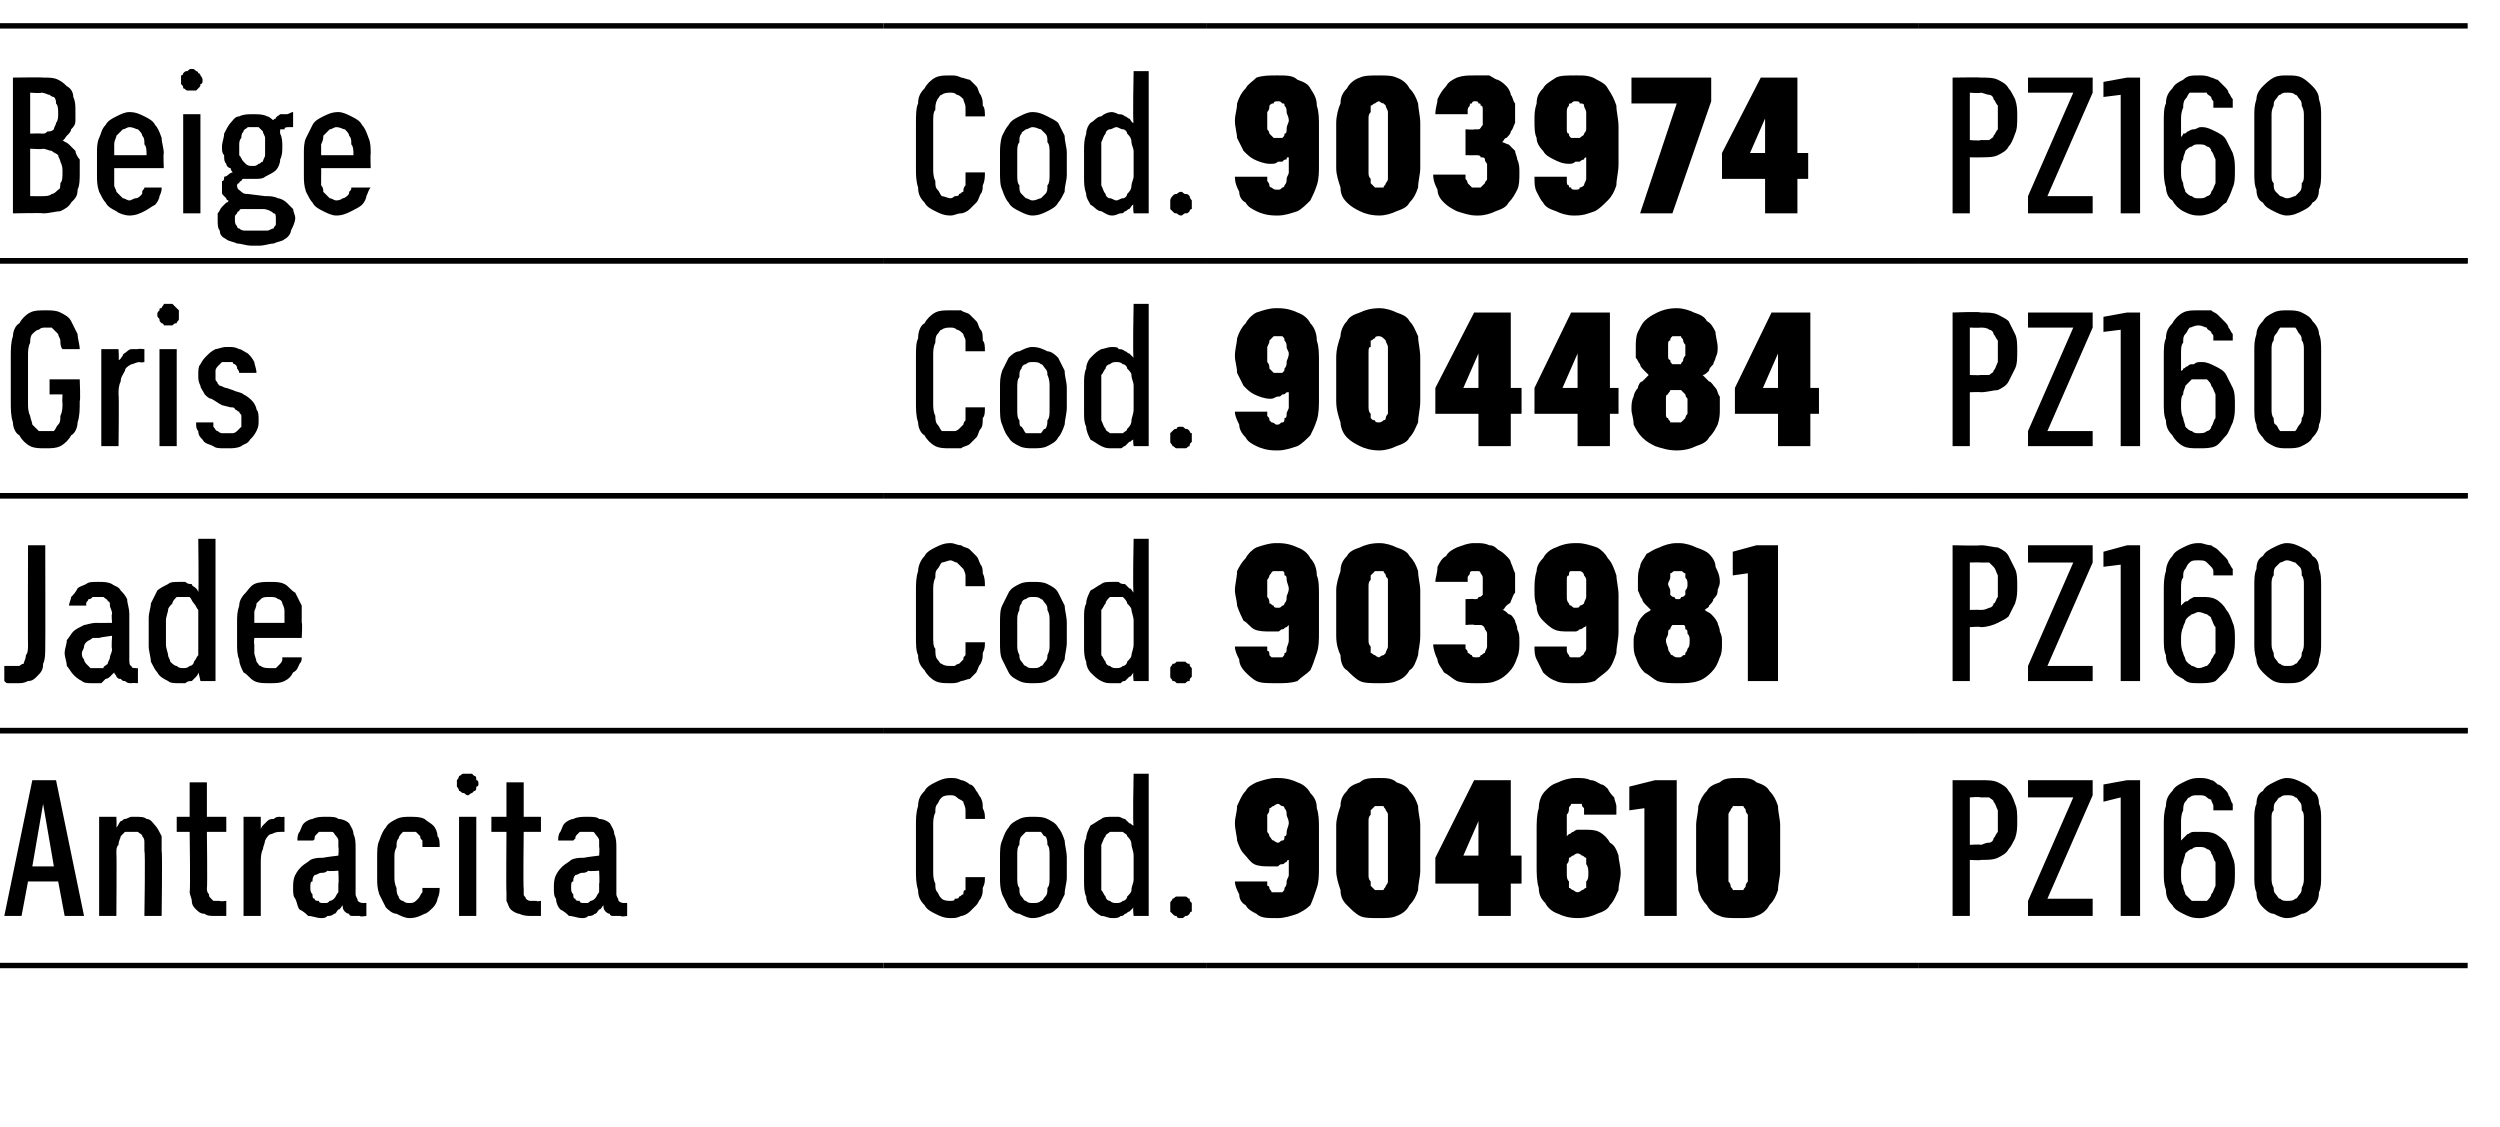 <?xml version="1.0" standalone="no"?>
<!DOCTYPE svg PUBLIC "-//W3C//DTD SVG 1.1//EN" "http://www.w3.org/Graphics/SVG/1.1/DTD/svg11.dtd">
<svg xmlns="http://www.w3.org/2000/svg" version="1.1" width="116px" height="52.3px" viewBox="0 -1 116 52.3" style="top:-1px">
  <desc>Beige,Cod.,903974,PZ160 ,Gris,Cod.,904484,PZ160 ,Jade,Cod.,903981,PZ160 ,Antracita,Cod.,904610,PZ160</desc>
  <defs/>
  <g class="svg-tables">
    <g class="svg-table-background">
      <line x1="-1" y1="11.1" x2="41" y2="11.1" stroke="#000" stroke-width="0.25"/>
      <line x1="-1" y1="0.2" x2="41" y2="0.2" stroke="#000" stroke-width="0.25"/>
      <line x1="41" y1="11.1" x2="56" y2="11.1" stroke="#000" stroke-width="0.25"/>
      <line x1="41" y1="0.2" x2="56" y2="0.2" stroke="#000" stroke-width="0.25"/>
      <line x1="56" y1="11.1" x2="89" y2="11.1" stroke="#000" stroke-width="0.25"/>
      <line x1="56" y1="0.2" x2="89" y2="0.2" stroke="#000" stroke-width="0.25"/>
      <line x1="89" y1="11.1" x2="114.5" y2="11.1" stroke="#000" stroke-width="0.25"/>
      <line x1="89" y1="0.2" x2="114.5" y2="0.2" stroke="#000" stroke-width="0.25"/>
      <line x1="-1" y1="22" x2="41" y2="22" stroke="#000" stroke-width="0.25"/>
      <line x1="-1" y1="11.1" x2="41" y2="11.1" stroke="#000" stroke-width="0.25"/>
      <line x1="41" y1="22" x2="56" y2="22" stroke="#000" stroke-width="0.25"/>
      <line x1="41" y1="11.1" x2="56" y2="11.1" stroke="#000" stroke-width="0.25"/>
      <line x1="56" y1="22" x2="89" y2="22" stroke="#000" stroke-width="0.25"/>
      <line x1="56" y1="11.1" x2="89" y2="11.1" stroke="#000" stroke-width="0.25"/>
      <line x1="89" y1="22" x2="114.5" y2="22" stroke="#000" stroke-width="0.25"/>
      <line x1="89" y1="11.1" x2="114.5" y2="11.1" stroke="#000" stroke-width="0.25"/>
      <line x1="-1" y1="32.9" x2="41" y2="32.9" stroke="#000" stroke-width="0.25"/>
      <line x1="-1" y1="22" x2="41" y2="22" stroke="#000" stroke-width="0.25"/>
      <line x1="41" y1="32.9" x2="56" y2="32.9" stroke="#000" stroke-width="0.25"/>
      <line x1="41" y1="22" x2="56" y2="22" stroke="#000" stroke-width="0.25"/>
      <line x1="56" y1="32.9" x2="89" y2="32.9" stroke="#000" stroke-width="0.25"/>
      <line x1="56" y1="22" x2="89" y2="22" stroke="#000" stroke-width="0.25"/>
      <line x1="89" y1="32.9" x2="114.5" y2="32.9" stroke="#000" stroke-width="0.25"/>
      <line x1="89" y1="22" x2="114.5" y2="22" stroke="#000" stroke-width="0.25"/>
      <line x1="-1" y1="43.8" x2="41" y2="43.8" stroke="#000" stroke-width="0.25"/>
      <line x1="-1" y1="32.9" x2="41" y2="32.9" stroke="#000" stroke-width="0.25"/>
      <line x1="41" y1="43.8" x2="56" y2="43.8" stroke="#000" stroke-width="0.25"/>
      <line x1="41" y1="32.9" x2="56" y2="32.9" stroke="#000" stroke-width="0.25"/>
      <line x1="56" y1="43.8" x2="89" y2="43.8" stroke="#000" stroke-width="0.25"/>
      <line x1="56" y1="32.9" x2="89" y2="32.9" stroke="#000" stroke-width="0.25"/>
      <line x1="89" y1="43.8" x2="114.5" y2="43.8" stroke="#000" stroke-width="0.25"/>
      <line x1="89" y1="32.9" x2="114.5" y2="32.9" stroke="#000" stroke-width="0.25"/>
    </g>
  </g>
  <g id="Polygon512055">
    <path d="M 90.6 41.5 L 91.4 41.5 L 91.4 38.9 C 91.4 38.9 91.9 38.93 91.9 38.9 C 92.2 38.9 92.5 38.9 92.7 38.8 C 92.9 38.7 93.1 38.6 93.2 38.4 C 93.3 38.3 93.4 38.1 93.5 37.9 C 93.6 37.6 93.6 37.4 93.6 37.1 C 93.6 36.8 93.6 36.5 93.5 36.3 C 93.4 36 93.3 35.8 93.2 35.7 C 93.1 35.5 92.9 35.4 92.7 35.3 C 92.5 35.2 92.2 35.2 91.9 35.2 C 91.9 35.2 90.6 35.2 90.6 35.2 L 90.6 41.5 Z M 91.4 38.2 L 91.4 36 C 91.4 36 91.87 35.96 91.9 36 C 92 36 92.2 36 92.3 36 C 92.4 36.1 92.5 36.1 92.5 36.2 C 92.6 36.3 92.6 36.4 92.7 36.6 C 92.7 36.7 92.7 36.9 92.7 37.1 C 92.7 37.3 92.7 37.4 92.7 37.6 C 92.6 37.7 92.6 37.8 92.5 37.9 C 92.5 38 92.4 38.1 92.3 38.1 C 92.1 38.1 92 38.2 91.9 38.2 C 91.87 38.17 91.4 38.2 91.4 38.2 Z M 94.1 41.5 L 97.1 41.5 L 97.1 40.7 L 95 40.7 L 97.1 35.9 L 97.1 35.2 L 94.1 35.2 L 94.1 36 L 96.2 36 L 94.1 40.8 L 94.1 41.5 Z M 98.4 41.5 L 99.3 41.5 L 99.3 35.2 L 98.7 35.2 L 97.6 35.4 L 97.6 36.2 L 98.4 36 L 98.4 41.5 Z M 102 41.6 C 102 41.6 102.1 41.6 102.1 41.6 C 102.3 41.6 102.6 41.5 102.8 41.4 C 103 41.3 103.1 41.2 103.3 41 C 103.4 40.8 103.5 40.6 103.6 40.3 C 103.7 40.1 103.7 39.8 103.7 39.5 C 103.7 39.2 103.7 39 103.6 38.8 C 103.5 38.5 103.4 38.3 103.3 38.1 C 103.2 38 103 37.8 102.8 37.7 C 102.6 37.6 102.4 37.6 102.2 37.6 C 102.2 37.6 102.1 37.6 102.1 37.6 C 102 37.6 101.9 37.6 101.8 37.6 C 101.6 37.6 101.6 37.7 101.5 37.7 C 101.4 37.8 101.4 37.8 101.3 37.9 C 101.3 37.9 101.2 38 101.2 38 C 101.2 38 101.2 37.2 101.2 37.2 C 101.2 37 101.2 36.8 101.3 36.6 C 101.3 36.5 101.3 36.3 101.4 36.2 C 101.5 36.1 101.5 36 101.6 36 C 101.7 35.9 101.8 35.9 102 35.9 C 102 35.9 102 35.9 102 35.9 C 102.2 35.9 102.3 35.9 102.4 36 C 102.4 36 102.5 36.1 102.6 36.1 C 102.6 36.2 102.7 36.3 102.7 36.4 C 102.7 36.4 102.7 36.5 102.7 36.6 C 102.7 36.6 103.6 36.6 103.6 36.6 C 103.6 36.5 103.6 36.4 103.6 36.3 C 103.5 36.2 103.5 36 103.4 35.9 C 103.4 35.8 103.3 35.7 103.2 35.6 C 103.1 35.5 103 35.4 102.9 35.4 C 102.8 35.3 102.7 35.2 102.6 35.2 C 102.4 35.1 102.2 35.1 102.1 35.1 C 102.1 35.1 102 35.1 102 35.1 C 101.7 35.1 101.5 35.2 101.3 35.3 C 101.1 35.4 100.9 35.5 100.8 35.7 C 100.6 35.9 100.5 36.1 100.5 36.4 C 100.4 36.7 100.4 37 100.4 37.3 C 100.4 37.3 100.4 39.5 100.4 39.5 C 100.4 39.8 100.4 40 100.5 40.3 C 100.5 40.6 100.6 40.8 100.8 41 C 100.9 41.2 101.1 41.3 101.3 41.4 C 101.5 41.5 101.7 41.6 102 41.6 Z M 102 40.8 C 102 40.8 102 40.8 102 40.8 C 101.9 40.8 101.8 40.8 101.7 40.8 C 101.6 40.7 101.5 40.6 101.4 40.5 C 101.4 40.4 101.3 40.3 101.3 40.1 C 101.2 40 101.2 39.8 101.2 39.6 C 101.2 39.3 101.2 39.2 101.3 39 C 101.3 38.9 101.4 38.7 101.4 38.6 C 101.5 38.5 101.6 38.4 101.7 38.4 C 101.8 38.3 101.9 38.3 102 38.3 C 102 38.3 102 38.3 102 38.3 C 102.2 38.3 102.3 38.3 102.4 38.4 C 102.5 38.4 102.6 38.5 102.6 38.6 C 102.7 38.7 102.7 38.9 102.8 39 C 102.8 39.2 102.8 39.4 102.8 39.6 C 102.8 39.8 102.8 40 102.8 40.1 C 102.7 40.3 102.7 40.4 102.6 40.5 C 102.6 40.6 102.5 40.7 102.4 40.8 C 102.3 40.8 102.2 40.8 102 40.8 Z M 106.1 41.6 C 106.4 41.6 106.6 41.5 106.8 41.4 C 107 41.4 107.2 41.2 107.3 41.1 C 107.5 40.9 107.6 40.7 107.6 40.4 C 107.7 40.2 107.7 39.9 107.7 39.7 C 107.7 39.7 107.7 37 107.7 37 C 107.7 36.8 107.7 36.5 107.6 36.3 C 107.6 36 107.5 35.8 107.3 35.7 C 107.2 35.5 107 35.4 106.8 35.3 C 106.6 35.2 106.4 35.1 106.1 35.1 C 105.9 35.1 105.7 35.2 105.5 35.3 C 105.3 35.4 105.1 35.5 105 35.7 C 104.8 35.8 104.7 36 104.7 36.3 C 104.6 36.5 104.6 36.8 104.6 37 C 104.6 37 104.6 39.7 104.6 39.7 C 104.6 39.9 104.6 40.2 104.7 40.4 C 104.7 40.7 104.8 40.9 105 41.1 C 105.1 41.2 105.3 41.4 105.5 41.4 C 105.7 41.5 105.9 41.6 106.1 41.6 Z M 106.1 40.8 C 106 40.8 105.9 40.8 105.8 40.7 C 105.7 40.7 105.7 40.6 105.6 40.5 C 105.5 40.4 105.5 40.3 105.5 40.2 C 105.4 40 105.4 39.9 105.4 39.7 C 105.4 39.7 105.4 37 105.4 37 C 105.4 36.8 105.4 36.7 105.5 36.6 C 105.5 36.4 105.5 36.3 105.6 36.2 C 105.7 36.1 105.7 36 105.8 36 C 105.9 35.9 106 35.9 106.1 35.9 C 106.3 35.9 106.4 35.9 106.5 36 C 106.6 36 106.6 36.1 106.7 36.2 C 106.8 36.3 106.8 36.4 106.8 36.6 C 106.9 36.7 106.9 36.8 106.9 37 C 106.9 37 106.9 39.7 106.9 39.7 C 106.9 39.9 106.9 40 106.8 40.2 C 106.8 40.3 106.8 40.4 106.7 40.5 C 106.6 40.6 106.6 40.7 106.5 40.7 C 106.4 40.8 106.3 40.8 106.1 40.8 Z " stroke="none" fill="#000"/>
  </g>
  <g id="Polygon512054">
    <path d="M 59.2 41.6 C 59.2 41.6 59.3 41.6 59.3 41.6 C 59.6 41.6 59.9 41.5 60.2 41.4 C 60.4 41.3 60.6 41.2 60.8 41 C 60.9 40.8 61 40.5 61.1 40.2 C 61.2 39.9 61.2 39.6 61.2 39.2 C 61.2 39.2 61.2 37.5 61.2 37.5 C 61.2 37.1 61.2 36.8 61.1 36.5 C 61.1 36.2 61 36 60.8 35.8 C 60.7 35.6 60.5 35.4 60.2 35.3 C 60 35.2 59.7 35.1 59.3 35.1 C 59.3 35.1 59.2 35.1 59.2 35.1 C 58.9 35.1 58.6 35.2 58.3 35.3 C 58.1 35.4 57.9 35.5 57.8 35.7 C 57.6 35.9 57.5 36.2 57.4 36.4 C 57.4 36.7 57.3 36.9 57.3 37.2 C 57.3 37.5 57.4 37.8 57.4 38 C 57.5 38.3 57.6 38.5 57.7 38.6 C 57.9 38.8 58 39 58.2 39.1 C 58.4 39.2 58.7 39.2 58.9 39.2 C 58.9 39.2 59 39.2 59 39.2 C 59.1 39.2 59.2 39.2 59.3 39.2 C 59.4 39.1 59.4 39.1 59.5 39.1 C 59.6 39.1 59.6 39 59.7 39 C 59.7 39 59.7 38.9 59.8 38.9 C 59.8 38.9 59.8 39.6 59.8 39.6 C 59.8 39.7 59.7 39.8 59.7 39.9 C 59.7 40 59.7 40.1 59.6 40.2 C 59.6 40.3 59.6 40.3 59.5 40.4 C 59.4 40.4 59.4 40.4 59.3 40.4 C 59.3 40.4 59.2 40.4 59.2 40.4 C 59.2 40.4 59.1 40.4 59 40.4 C 59 40.3 58.9 40.3 58.9 40.2 C 58.9 40.2 58.9 40.1 58.8 40.1 C 58.8 40 58.8 39.9 58.8 39.9 C 58.8 39.9 57.3 39.9 57.3 39.9 C 57.3 40.1 57.4 40.3 57.5 40.5 C 57.5 40.7 57.6 40.9 57.8 41 C 57.9 41.2 58.1 41.3 58.3 41.4 C 58.5 41.6 58.8 41.6 59.2 41.6 Z M 59.3 38.1 C 59.3 38.1 59.3 38.1 59.3 38.1 C 59.2 38.1 59.1 38 59.1 38 C 59 38 59 37.9 58.9 37.8 C 58.9 37.8 58.9 37.7 58.8 37.6 C 58.8 37.5 58.8 37.3 58.8 37.2 C 58.8 37 58.8 36.9 58.8 36.8 C 58.9 36.7 58.9 36.6 58.9 36.5 C 59 36.5 59 36.4 59.1 36.4 C 59.1 36.4 59.2 36.3 59.3 36.3 C 59.3 36.3 59.3 36.3 59.3 36.3 C 59.4 36.3 59.4 36.4 59.5 36.4 C 59.6 36.4 59.6 36.5 59.6 36.5 C 59.7 36.6 59.7 36.7 59.7 36.8 C 59.7 36.9 59.8 37 59.8 37.2 C 59.8 37.3 59.7 37.5 59.7 37.6 C 59.7 37.7 59.7 37.8 59.6 37.8 C 59.6 37.9 59.6 38 59.5 38 C 59.4 38 59.4 38.1 59.3 38.1 Z M 64 41.6 C 64.3 41.6 64.6 41.6 64.8 41.5 C 65.1 41.4 65.3 41.2 65.4 41 C 65.6 40.8 65.7 40.6 65.8 40.3 C 65.8 40 65.9 39.7 65.9 39.4 C 65.9 39.4 65.9 37.3 65.9 37.3 C 65.9 37 65.8 36.7 65.8 36.4 C 65.7 36.1 65.6 35.9 65.4 35.7 C 65.3 35.5 65.1 35.4 64.8 35.3 C 64.6 35.1 64.3 35.1 64 35.1 C 63.6 35.1 63.3 35.1 63.1 35.3 C 62.8 35.4 62.6 35.5 62.5 35.7 C 62.3 35.9 62.2 36.1 62.2 36.4 C 62.1 36.7 62 37 62 37.3 C 62 37.3 62 39.4 62 39.4 C 62 39.7 62.1 40 62.2 40.3 C 62.2 40.6 62.3 40.8 62.5 41 C 62.7 41.2 62.9 41.4 63.1 41.5 C 63.3 41.6 63.6 41.6 64 41.6 Z M 64 40.3 C 63.9 40.3 63.8 40.3 63.8 40.3 C 63.7 40.2 63.7 40.2 63.6 40.1 C 63.6 40.1 63.6 40 63.6 39.9 C 63.5 39.8 63.5 39.7 63.5 39.6 C 63.5 39.6 63.5 37.1 63.5 37.1 C 63.5 37 63.5 36.9 63.6 36.8 C 63.6 36.7 63.6 36.6 63.6 36.6 C 63.7 36.5 63.7 36.5 63.8 36.4 C 63.8 36.4 63.9 36.4 64 36.4 C 64 36.4 64.1 36.4 64.2 36.4 C 64.2 36.5 64.3 36.5 64.3 36.6 C 64.3 36.6 64.4 36.7 64.4 36.8 C 64.4 36.9 64.4 37 64.4 37.1 C 64.4 37.1 64.4 39.6 64.4 39.6 C 64.4 39.7 64.4 39.8 64.4 39.9 C 64.4 40 64.3 40.1 64.3 40.1 C 64.3 40.2 64.2 40.2 64.2 40.3 C 64.1 40.3 64 40.3 64 40.3 Z M 68.6 41.5 L 70.1 41.5 L 70.1 40 L 70.6 40 L 70.6 38.7 L 70.1 38.7 L 70.1 35.2 L 68.4 35.2 L 66.6 38.8 L 66.6 40 L 68.6 40 L 68.6 41.5 Z M 67.9 38.7 L 68.6 37.1 L 68.6 38.7 L 67.9 38.7 Z M 73.2 41.6 C 73.2 41.6 73.2 41.6 73.2 41.6 C 73.6 41.6 73.9 41.5 74.1 41.4 C 74.4 41.3 74.6 41.2 74.7 41 C 74.9 40.8 75 40.5 75.1 40.3 C 75.1 40 75.2 39.8 75.2 39.5 C 75.2 39.2 75.1 38.9 75.1 38.7 C 75 38.4 74.9 38.2 74.7 38.1 C 74.6 37.9 74.4 37.7 74.2 37.6 C 74 37.5 73.8 37.5 73.5 37.5 C 73.5 37.5 73.5 37.5 73.5 37.5 C 73.4 37.5 73.3 37.5 73.2 37.5 C 73.1 37.5 73 37.6 73 37.6 C 72.9 37.6 72.9 37.7 72.8 37.7 C 72.8 37.7 72.7 37.8 72.7 37.8 C 72.7 37.8 72.7 37.1 72.7 37.1 C 72.7 37 72.7 36.9 72.7 36.8 C 72.8 36.7 72.8 36.6 72.8 36.5 C 72.8 36.4 72.9 36.4 72.9 36.3 C 73 36.3 73.1 36.3 73.1 36.3 C 73.1 36.3 73.2 36.3 73.2 36.3 C 73.2 36.3 73.3 36.3 73.4 36.3 C 73.4 36.4 73.4 36.4 73.5 36.5 C 73.5 36.5 73.5 36.6 73.5 36.6 C 73.5 36.7 73.5 36.8 73.5 36.8 C 73.5 36.8 75 36.8 75 36.8 C 75 36.7 75 36.6 75 36.4 C 75 36.3 74.9 36.1 74.9 36 C 74.8 35.9 74.7 35.8 74.6 35.6 C 74.5 35.5 74.4 35.4 74.3 35.4 C 74.1 35.3 74 35.2 73.8 35.2 C 73.6 35.1 73.4 35.1 73.2 35.1 C 73.2 35.1 73.1 35.1 73.1 35.1 C 72.8 35.1 72.5 35.2 72.3 35.3 C 72 35.4 71.9 35.5 71.7 35.7 C 71.5 35.9 71.4 36.2 71.4 36.5 C 71.3 36.8 71.3 37.2 71.3 37.5 C 71.3 37.5 71.3 39.2 71.3 39.2 C 71.3 39.5 71.3 39.9 71.4 40.2 C 71.4 40.5 71.5 40.7 71.7 40.9 C 71.8 41.1 72 41.3 72.3 41.4 C 72.5 41.5 72.8 41.6 73.2 41.6 Z M 73.2 40.4 C 73.2 40.4 73.2 40.4 73.2 40.4 C 73.1 40.4 73 40.3 73 40.3 C 72.9 40.3 72.9 40.2 72.8 40.2 C 72.8 40.1 72.8 40 72.8 39.9 C 72.7 39.8 72.7 39.7 72.7 39.5 C 72.7 39.4 72.7 39.2 72.7 39.1 C 72.8 39 72.8 38.9 72.8 38.8 C 72.9 38.8 72.9 38.7 73 38.7 C 73 38.7 73.1 38.6 73.2 38.6 C 73.2 38.6 73.2 38.6 73.2 38.6 C 73.3 38.6 73.4 38.7 73.4 38.7 C 73.5 38.7 73.5 38.8 73.6 38.8 C 73.6 38.9 73.6 39 73.6 39.1 C 73.7 39.2 73.7 39.4 73.7 39.5 C 73.7 39.7 73.7 39.8 73.6 39.9 C 73.6 40 73.6 40.1 73.6 40.2 C 73.5 40.2 73.5 40.3 73.4 40.3 C 73.4 40.3 73.3 40.4 73.2 40.4 Z M 76.3 41.5 L 77.8 41.5 L 77.8 35.2 L 76.8 35.2 L 75.6 35.5 L 75.6 36.6 L 76.3 36.5 L 76.3 41.5 Z M 80.7 41.6 C 81 41.6 81.3 41.6 81.5 41.5 C 81.8 41.4 82 41.2 82.1 41 C 82.3 40.8 82.4 40.6 82.5 40.3 C 82.5 40 82.6 39.7 82.6 39.4 C 82.6 39.4 82.6 37.3 82.6 37.3 C 82.6 37 82.5 36.7 82.5 36.4 C 82.4 36.1 82.3 35.9 82.1 35.7 C 82 35.5 81.8 35.4 81.5 35.3 C 81.3 35.1 81 35.1 80.7 35.1 C 80.3 35.1 80 35.1 79.8 35.3 C 79.5 35.4 79.3 35.5 79.2 35.7 C 79 35.9 78.9 36.1 78.8 36.4 C 78.8 36.7 78.7 37 78.7 37.3 C 78.7 37.3 78.7 39.4 78.7 39.4 C 78.7 39.7 78.8 40 78.8 40.3 C 78.9 40.6 79 40.8 79.2 41 C 79.3 41.2 79.5 41.4 79.8 41.5 C 80 41.6 80.3 41.6 80.7 41.6 Z M 80.7 40.3 C 80.6 40.3 80.5 40.3 80.4 40.3 C 80.4 40.2 80.3 40.2 80.3 40.1 C 80.3 40.1 80.3 40 80.2 39.9 C 80.2 39.8 80.2 39.7 80.2 39.6 C 80.2 39.6 80.2 37.1 80.2 37.1 C 80.2 37 80.2 36.9 80.2 36.8 C 80.2 36.7 80.3 36.6 80.3 36.6 C 80.3 36.5 80.4 36.5 80.4 36.4 C 80.5 36.4 80.6 36.4 80.7 36.4 C 80.7 36.4 80.8 36.4 80.9 36.4 C 80.9 36.5 81 36.5 81 36.6 C 81 36.6 81 36.7 81.1 36.8 C 81.1 36.9 81.1 37 81.1 37.1 C 81.1 37.1 81.1 39.6 81.1 39.6 C 81.1 39.7 81.1 39.8 81.1 39.9 C 81 40 81 40.1 81 40.1 C 81 40.2 80.9 40.2 80.9 40.3 C 80.8 40.3 80.7 40.3 80.7 40.3 Z " stroke="none" fill="#000"/>
  </g>
  <g id="Polygon512053">
    <path d="M 44.1 41.6 C 44.3 41.6 44.4 41.6 44.6 41.5 C 44.7 41.5 44.9 41.4 45 41.3 C 45.1 41.2 45.2 41.1 45.3 41 C 45.4 40.9 45.4 40.8 45.5 40.7 C 45.6 40.5 45.6 40.4 45.6 40.2 C 45.7 40 45.7 39.9 45.7 39.7 C 45.7 39.7 44.8 39.7 44.8 39.7 C 44.8 39.8 44.8 39.9 44.8 40 C 44.8 40.1 44.8 40.2 44.8 40.3 C 44.7 40.3 44.7 40.4 44.7 40.5 C 44.6 40.5 44.6 40.6 44.5 40.6 C 44.5 40.7 44.4 40.7 44.3 40.7 C 44.3 40.8 44.2 40.8 44.1 40.8 C 44 40.8 43.8 40.8 43.7 40.7 C 43.6 40.6 43.6 40.6 43.5 40.4 C 43.4 40.3 43.4 40.2 43.4 40 C 43.3 39.8 43.3 39.6 43.3 39.4 C 43.3 39.4 43.3 37.3 43.3 37.3 C 43.3 37.1 43.3 36.9 43.4 36.7 C 43.4 36.5 43.4 36.4 43.5 36.3 C 43.6 36.1 43.6 36.1 43.7 36 C 43.8 35.9 44 35.9 44.1 35.9 C 44.2 35.9 44.3 35.9 44.4 36 C 44.5 36.1 44.6 36.1 44.7 36.2 C 44.7 36.3 44.8 36.4 44.8 36.6 C 44.8 36.7 44.8 36.9 44.8 37 C 44.8 37 45.7 37 45.7 37 C 45.7 36.8 45.7 36.7 45.6 36.5 C 45.6 36.3 45.6 36.2 45.5 36 C 45.4 35.9 45.4 35.8 45.3 35.7 C 45.2 35.5 45.1 35.4 45 35.4 C 44.9 35.3 44.7 35.2 44.6 35.2 C 44.4 35.1 44.3 35.1 44.1 35.1 C 43.8 35.1 43.6 35.2 43.4 35.3 C 43.2 35.4 43 35.5 42.9 35.7 C 42.7 35.9 42.6 36.1 42.6 36.4 C 42.5 36.7 42.5 37 42.5 37.3 C 42.5 37.3 42.5 39.4 42.5 39.4 C 42.5 39.7 42.5 40 42.6 40.3 C 42.6 40.6 42.7 40.8 42.9 41 C 43 41.2 43.2 41.3 43.4 41.4 C 43.6 41.5 43.8 41.6 44.1 41.6 Z M 47.9 41.6 C 48.2 41.6 48.4 41.5 48.6 41.4 C 48.8 41.4 49 41.2 49.1 41.1 C 49.2 40.9 49.3 40.7 49.4 40.5 C 49.4 40.2 49.5 40 49.5 39.7 C 49.5 39.7 49.5 38.8 49.5 38.8 C 49.5 38.5 49.4 38.2 49.4 38 C 49.3 37.7 49.2 37.5 49.1 37.4 C 49 37.2 48.8 37.1 48.6 37 C 48.4 36.9 48.2 36.9 47.9 36.9 C 47.7 36.9 47.5 36.9 47.3 37 C 47.1 37.1 46.9 37.2 46.8 37.4 C 46.7 37.5 46.6 37.7 46.5 38 C 46.4 38.2 46.4 38.5 46.4 38.8 C 46.4 38.8 46.4 39.7 46.4 39.7 C 46.4 40 46.4 40.2 46.5 40.5 C 46.6 40.7 46.7 40.9 46.8 41.1 C 46.9 41.2 47.1 41.4 47.3 41.4 C 47.5 41.5 47.7 41.6 47.9 41.6 Z M 47.9 40.9 C 47.8 40.9 47.7 40.9 47.6 40.8 C 47.5 40.8 47.5 40.7 47.4 40.6 C 47.3 40.5 47.3 40.4 47.3 40.2 C 47.2 40.1 47.2 39.9 47.2 39.7 C 47.2 39.7 47.2 38.7 47.2 38.7 C 47.2 38.5 47.2 38.3 47.3 38.2 C 47.3 38.1 47.3 37.9 47.4 37.8 C 47.4 37.8 47.5 37.7 47.6 37.6 C 47.7 37.6 47.8 37.6 47.9 37.6 C 48.1 37.6 48.2 37.6 48.3 37.6 C 48.4 37.7 48.4 37.8 48.5 37.8 C 48.6 37.9 48.6 38.1 48.6 38.2 C 48.7 38.3 48.7 38.5 48.7 38.7 C 48.7 38.7 48.7 39.7 48.7 39.7 C 48.7 39.9 48.7 40.1 48.6 40.2 C 48.6 40.4 48.6 40.5 48.5 40.6 C 48.4 40.7 48.4 40.8 48.3 40.8 C 48.2 40.9 48.1 40.9 47.9 40.9 Z M 51.6 41.6 C 51.8 41.6 51.9 41.6 52 41.5 C 52.1 41.5 52.1 41.5 52.2 41.4 C 52.3 41.4 52.3 41.3 52.4 41.3 C 52.5 41.2 52.5 41.2 52.6 41.1 C 52.55 41.12 52.6 41.5 52.6 41.5 L 53.3 41.5 L 53.3 34.9 L 52.6 34.9 C 52.6 34.9 52.55 37.33 52.6 37.3 C 52.5 37.3 52.5 37.2 52.4 37.2 C 52.3 37.1 52.3 37.1 52.2 37 C 52.1 37 52 36.9 51.9 36.9 C 51.9 36.9 51.7 36.9 51.6 36.9 C 51.4 36.9 51.2 36.9 51.1 37 C 50.9 37.1 50.8 37.2 50.6 37.3 C 50.5 37.5 50.4 37.7 50.4 37.9 C 50.3 38.1 50.3 38.3 50.3 38.6 C 50.3 38.6 50.3 39.9 50.3 39.9 C 50.3 40.1 50.3 40.4 50.4 40.6 C 50.4 40.8 50.5 41 50.6 41.1 C 50.8 41.3 50.9 41.4 51.1 41.5 C 51.3 41.5 51.4 41.6 51.6 41.6 Z M 51.8 40.9 C 51.7 40.9 51.6 40.9 51.5 40.8 C 51.4 40.8 51.3 40.7 51.3 40.6 C 51.2 40.5 51.2 40.4 51.1 40.3 C 51.1 40.1 51.1 40 51.1 39.8 C 51.1 39.8 51.1 38.7 51.1 38.7 C 51.1 38.5 51.1 38.3 51.1 38.2 C 51.2 38 51.2 37.9 51.3 37.8 C 51.3 37.7 51.4 37.7 51.5 37.6 C 51.6 37.6 51.7 37.6 51.8 37.6 C 51.9 37.6 52 37.6 52.1 37.6 C 52.2 37.7 52.3 37.7 52.3 37.8 C 52.4 37.9 52.5 38 52.5 38.2 C 52.5 38.3 52.6 38.5 52.6 38.7 C 52.6 38.7 52.6 39.8 52.6 39.8 C 52.6 40 52.5 40.1 52.5 40.3 C 52.5 40.4 52.4 40.5 52.3 40.6 C 52.3 40.7 52.2 40.8 52.1 40.8 C 52 40.9 51.9 40.9 51.8 40.9 Z M 54.8 41.6 C 54.9 41.6 54.9 41.6 55 41.5 C 55.1 41.5 55.1 41.5 55.2 41.4 C 55.2 41.4 55.2 41.3 55.3 41.3 C 55.3 41.2 55.3 41.1 55.3 41.1 C 55.3 41 55.3 40.9 55.3 40.9 C 55.2 40.8 55.2 40.8 55.2 40.7 C 55.1 40.7 55.1 40.6 55 40.6 C 54.9 40.6 54.9 40.6 54.8 40.6 C 54.7 40.6 54.6 40.6 54.6 40.6 C 54.5 40.6 54.5 40.7 54.4 40.7 C 54.4 40.8 54.3 40.8 54.3 40.9 C 54.3 40.9 54.3 41 54.3 41.1 C 54.3 41.1 54.3 41.2 54.3 41.3 C 54.3 41.3 54.4 41.4 54.4 41.4 C 54.5 41.5 54.5 41.5 54.6 41.5 C 54.6 41.6 54.7 41.6 54.8 41.6 Z " stroke="none" fill="#000"/>
  </g>
  <g id="Polygon512052">
    <path d="M 2.7 39.9 L 3 41.5 L 3.9 41.5 L 2.6 35.2 L 1.5 35.2 L 0.2 41.5 L 1 41.5 L 1.3 39.9 L 2.7 39.9 Z M 2.5 39.2 L 1.5 39.2 L 2 36.3 L 2.5 39.2 Z M 4.6 41.5 L 5.4 41.5 C 5.4 41.5 5.42 38.6 5.4 38.6 C 5.4 38.4 5.4 38.3 5.5 38.2 C 5.5 38 5.6 37.9 5.6 37.8 C 5.7 37.7 5.7 37.7 5.8 37.6 C 5.9 37.6 6 37.6 6.1 37.6 C 6.2 37.6 6.4 37.6 6.4 37.6 C 6.5 37.7 6.6 37.7 6.6 37.8 C 6.7 37.9 6.7 38 6.7 38.1 C 6.7 38.2 6.7 38.3 6.7 38.5 C 6.75 38.46 6.7 41.5 6.7 41.5 L 7.5 41.5 C 7.5 41.5 7.54 38.46 7.5 38.5 C 7.5 38.2 7.5 38 7.5 37.8 C 7.4 37.6 7.3 37.4 7.2 37.3 C 7.1 37.2 7 37 6.8 37 C 6.7 36.9 6.5 36.9 6.3 36.9 C 6.2 36.9 6.1 36.9 6.1 36.9 C 6 36.9 5.9 37 5.8 37 C 5.7 37 5.7 37.1 5.6 37.1 C 5.5 37.2 5.5 37.3 5.4 37.4 C 5.42 37.36 5.4 36.9 5.4 36.9 L 4.6 36.9 L 4.6 41.5 Z M 10 41.5 C 10.03 41.5 10.5 41.5 10.5 41.5 L 10.5 40.8 C 10.5 40.8 10.22 40.84 10.2 40.8 C 10.1 40.8 10 40.8 9.9 40.8 C 9.9 40.8 9.8 40.7 9.8 40.7 C 9.7 40.6 9.7 40.6 9.7 40.5 C 9.6 40.4 9.6 40.3 9.6 40.2 C 9.63 40.23 9.6 37.6 9.6 37.6 L 10.5 37.6 L 10.5 36.9 L 9.6 36.9 L 9.6 35.3 L 8.8 35.3 L 8.8 36.9 L 8.2 36.9 L 8.2 37.6 L 8.8 37.6 C 8.8 37.6 8.84 40.36 8.8 40.4 C 8.8 40.5 8.9 40.7 8.9 40.8 C 8.9 41 9 41.1 9.1 41.2 C 9.2 41.3 9.3 41.4 9.5 41.4 C 9.6 41.5 9.8 41.5 10 41.5 Z M 11.3 41.5 L 12.1 41.5 C 12.1 41.5 12.1 39.08 12.1 39.1 C 12.1 38.8 12.1 38.6 12.2 38.4 C 12.2 38.3 12.3 38.1 12.3 38 C 12.4 37.8 12.5 37.7 12.6 37.7 C 12.8 37.6 12.9 37.6 13 37.6 C 13.05 37.59 13.2 37.6 13.2 37.6 L 13.2 36.9 C 13.2 36.9 13 36.92 13 36.9 C 12.9 36.9 12.8 36.9 12.7 37 C 12.6 37 12.5 37 12.4 37.1 C 12.4 37.1 12.3 37.2 12.2 37.3 C 12.2 37.3 12.1 37.4 12.1 37.5 C 12.1 37.48 12.1 36.9 12.1 36.9 L 11.3 36.9 L 11.3 41.5 Z M 17 41.5 L 17 40.9 C 17 40.9 16.88 40.89 16.9 40.9 C 16.8 40.9 16.7 40.9 16.6 40.8 C 16.6 40.7 16.5 40.6 16.5 40.5 C 16.5 40.5 16.5 38.4 16.5 38.4 C 16.5 38.1 16.5 37.9 16.4 37.7 C 16.4 37.5 16.3 37.4 16.2 37.2 C 16.1 37.1 15.9 37 15.7 37 C 15.6 36.9 15.4 36.9 15.2 36.9 C 15.2 36.9 15.1 36.9 15.1 36.9 C 14.9 36.9 14.7 36.9 14.5 37 C 14.4 37 14.2 37.1 14.1 37.2 C 14 37.3 14 37.4 13.9 37.6 C 13.8 37.7 13.8 37.9 13.8 38 C 13.8 38 14.5 38 14.5 38 C 14.6 38 14.6 37.9 14.6 37.9 C 14.6 37.8 14.6 37.8 14.7 37.7 C 14.7 37.7 14.8 37.6 14.8 37.6 C 14.9 37.6 15 37.6 15.1 37.6 C 15.1 37.6 15.2 37.6 15.2 37.6 C 15.2 37.6 15.3 37.6 15.4 37.6 C 15.5 37.6 15.5 37.7 15.6 37.8 C 15.6 37.8 15.7 37.9 15.7 38 C 15.7 38.1 15.7 38.2 15.7 38.3 C 15.73 38.34 15.7 38.7 15.7 38.7 C 15.7 38.7 15.03 38.78 15 38.8 C 14.8 38.8 14.6 38.8 14.4 38.9 C 14.3 39 14.1 39.1 14 39.2 C 13.9 39.3 13.8 39.4 13.7 39.6 C 13.6 39.8 13.6 40 13.6 40.2 C 13.6 40.4 13.6 40.6 13.7 40.7 C 13.8 40.9 13.8 41.1 13.9 41.2 C 14.1 41.3 14.2 41.4 14.3 41.5 C 14.5 41.5 14.7 41.6 14.9 41.6 C 14.9 41.6 14.9 41.6 14.9 41.6 C 15 41.6 15.1 41.6 15.2 41.5 C 15.3 41.5 15.4 41.5 15.5 41.4 C 15.6 41.4 15.6 41.3 15.7 41.2 C 15.8 41.2 15.8 41.1 15.9 41 C 15.9 41.1 15.9 41.2 16 41.3 C 16 41.3 16.1 41.4 16.2 41.4 C 16.2 41.5 16.3 41.5 16.4 41.5 C 16.5 41.5 16.6 41.5 16.7 41.5 C 16.71 41.55 17 41.5 17 41.5 Z M 15.7 39.4 C 15.7 39.4 15.73 40 15.7 40 C 15.7 40.1 15.7 40.3 15.7 40.4 C 15.6 40.5 15.6 40.6 15.5 40.7 C 15.5 40.7 15.4 40.8 15.3 40.8 C 15.2 40.9 15.2 40.9 15.1 40.9 C 15.1 40.9 15 40.9 15 40.9 C 14.9 40.9 14.8 40.9 14.8 40.8 C 14.7 40.8 14.6 40.8 14.6 40.7 C 14.5 40.7 14.5 40.6 14.5 40.5 C 14.4 40.4 14.4 40.3 14.4 40.2 C 14.4 40 14.4 39.9 14.5 39.9 C 14.5 39.8 14.5 39.7 14.6 39.6 C 14.7 39.6 14.8 39.5 14.9 39.5 C 15 39.5 15.1 39.5 15.2 39.4 C 15.22 39.44 15.7 39.4 15.7 39.4 Z M 19 41.6 C 19.3 41.6 19.5 41.5 19.7 41.4 C 19.8 41.4 20 41.2 20.1 41.1 C 20.2 41 20.3 40.8 20.3 40.7 C 20.4 40.5 20.4 40.3 20.4 40.2 C 20.4 40.2 19.6 40.2 19.6 40.2 C 19.6 40.3 19.6 40.4 19.6 40.4 C 19.5 40.5 19.5 40.6 19.4 40.7 C 19.4 40.7 19.3 40.8 19.3 40.8 C 19.2 40.9 19.1 40.9 19 40.9 C 18.9 40.9 18.8 40.9 18.7 40.8 C 18.6 40.8 18.5 40.7 18.5 40.6 C 18.4 40.5 18.4 40.3 18.4 40.2 C 18.3 40 18.3 39.8 18.3 39.7 C 18.3 39.7 18.3 38.8 18.3 38.8 C 18.3 38.6 18.3 38.5 18.4 38.3 C 18.4 38.1 18.4 38 18.5 37.9 C 18.5 37.8 18.6 37.7 18.7 37.6 C 18.8 37.6 18.9 37.6 19 37.6 C 19.1 37.6 19.2 37.6 19.3 37.6 C 19.4 37.7 19.4 37.7 19.5 37.8 C 19.5 37.9 19.5 37.9 19.6 38 C 19.6 38.1 19.6 38.2 19.6 38.3 C 19.6 38.3 20.4 38.3 20.4 38.3 C 20.4 38.1 20.4 37.9 20.3 37.8 C 20.3 37.6 20.2 37.4 20.1 37.3 C 20 37.2 19.8 37.1 19.7 37 C 19.5 36.9 19.3 36.9 19 36.9 C 18.8 36.9 18.6 36.9 18.4 37 C 18.2 37.1 18 37.2 17.9 37.4 C 17.8 37.5 17.7 37.7 17.6 38 C 17.5 38.2 17.5 38.5 17.5 38.8 C 17.5 38.8 17.5 39.7 17.5 39.7 C 17.5 40 17.5 40.2 17.6 40.5 C 17.7 40.7 17.8 40.9 17.9 41.1 C 18 41.2 18.2 41.4 18.4 41.4 C 18.6 41.5 18.8 41.6 19 41.6 Z M 21.3 41.5 L 22.1 41.5 L 22.1 36.9 L 21.3 36.9 L 21.3 41.5 Z M 21.7 35.9 C 21.8 35.9 21.8 35.8 21.9 35.8 C 21.9 35.8 22 35.7 22 35.7 C 22.1 35.7 22.1 35.6 22.1 35.5 C 22.2 35.5 22.2 35.4 22.2 35.4 C 22.2 35.3 22.2 35.2 22.1 35.2 C 22.1 35.1 22.1 35 22 35 C 22 35 21.9 34.9 21.9 34.9 C 21.8 34.9 21.8 34.9 21.7 34.9 C 21.6 34.9 21.6 34.9 21.5 34.9 C 21.4 34.9 21.4 35 21.3 35 C 21.3 35 21.3 35.1 21.2 35.2 C 21.2 35.2 21.2 35.3 21.2 35.4 C 21.2 35.4 21.2 35.5 21.2 35.5 C 21.3 35.6 21.3 35.7 21.3 35.7 C 21.4 35.7 21.4 35.8 21.5 35.8 C 21.6 35.8 21.6 35.9 21.7 35.9 Z M 24.7 41.5 C 24.67 41.5 25.1 41.5 25.1 41.5 L 25.1 40.8 C 25.1 40.8 24.86 40.84 24.9 40.8 C 24.8 40.8 24.7 40.8 24.6 40.8 C 24.5 40.8 24.4 40.7 24.4 40.7 C 24.4 40.6 24.3 40.6 24.3 40.5 C 24.3 40.4 24.3 40.3 24.3 40.2 C 24.27 40.23 24.3 37.6 24.3 37.6 L 25.1 37.6 L 25.1 36.9 L 24.3 36.9 L 24.3 35.3 L 23.5 35.3 L 23.5 36.9 L 22.8 36.9 L 22.8 37.6 L 23.5 37.6 C 23.5 37.6 23.48 40.36 23.5 40.4 C 23.5 40.5 23.5 40.7 23.5 40.8 C 23.6 41 23.6 41.1 23.7 41.2 C 23.8 41.3 24 41.4 24.1 41.4 C 24.3 41.5 24.5 41.5 24.7 41.5 Z M 29.1 41.5 L 29.1 40.9 C 29.1 40.9 28.97 40.89 29 40.9 C 28.9 40.9 28.8 40.9 28.7 40.8 C 28.7 40.7 28.6 40.6 28.6 40.5 C 28.6 40.5 28.6 38.4 28.6 38.4 C 28.6 38.1 28.6 37.9 28.5 37.7 C 28.5 37.5 28.4 37.4 28.3 37.2 C 28.2 37.1 28 37 27.8 37 C 27.7 36.9 27.5 36.9 27.3 36.9 C 27.3 36.9 27.2 36.9 27.2 36.9 C 27 36.9 26.8 36.9 26.6 37 C 26.5 37 26.3 37.1 26.2 37.2 C 26.1 37.3 26.1 37.4 26 37.6 C 25.9 37.7 25.9 37.9 25.9 38 C 25.9 38 26.6 38 26.6 38 C 26.6 38 26.7 37.9 26.7 37.9 C 26.7 37.8 26.7 37.8 26.8 37.7 C 26.8 37.7 26.9 37.6 26.9 37.6 C 27 37.6 27.1 37.6 27.2 37.6 C 27.2 37.6 27.3 37.6 27.3 37.6 C 27.3 37.6 27.4 37.6 27.5 37.6 C 27.6 37.6 27.6 37.7 27.7 37.8 C 27.7 37.8 27.8 37.9 27.8 38 C 27.8 38.1 27.8 38.2 27.8 38.3 C 27.83 38.34 27.8 38.7 27.8 38.7 C 27.8 38.7 27.13 38.78 27.1 38.8 C 26.9 38.8 26.7 38.8 26.5 38.9 C 26.4 39 26.2 39.1 26.1 39.2 C 26 39.3 25.9 39.4 25.8 39.6 C 25.7 39.8 25.7 40 25.7 40.2 C 25.7 40.4 25.7 40.6 25.8 40.7 C 25.8 40.9 25.9 41.1 26 41.2 C 26.2 41.3 26.3 41.4 26.4 41.5 C 26.6 41.5 26.8 41.6 27 41.6 C 27 41.6 27 41.6 27 41.6 C 27.1 41.6 27.2 41.6 27.3 41.5 C 27.4 41.5 27.5 41.5 27.6 41.4 C 27.7 41.4 27.7 41.3 27.8 41.2 C 27.9 41.2 27.9 41.1 28 41 C 28 41.1 28 41.2 28.1 41.3 C 28.1 41.3 28.2 41.4 28.3 41.4 C 28.3 41.5 28.4 41.5 28.5 41.5 C 28.6 41.5 28.7 41.5 28.8 41.5 C 28.81 41.55 29.1 41.5 29.1 41.5 Z M 27.8 39.4 C 27.8 39.4 27.83 40 27.8 40 C 27.8 40.1 27.8 40.3 27.8 40.4 C 27.7 40.5 27.7 40.6 27.6 40.7 C 27.6 40.7 27.5 40.8 27.4 40.8 C 27.3 40.9 27.3 40.9 27.2 40.9 C 27.2 40.9 27.1 40.9 27.1 40.9 C 27 40.9 26.9 40.9 26.9 40.8 C 26.8 40.8 26.7 40.8 26.7 40.7 C 26.6 40.7 26.6 40.6 26.6 40.5 C 26.5 40.4 26.5 40.3 26.5 40.2 C 26.5 40 26.5 39.9 26.6 39.9 C 26.6 39.8 26.6 39.7 26.7 39.6 C 26.8 39.6 26.9 39.5 27 39.5 C 27.1 39.5 27.2 39.5 27.3 39.4 C 27.32 39.44 27.8 39.4 27.8 39.4 Z " stroke="none" fill="#000"/>
  </g>
  <g id="Polygon512051">
    <path d="M 90.6 30.6 L 91.4 30.6 L 91.4 28.1 C 91.4 28.1 91.9 28.06 91.9 28.1 C 92.2 28.1 92.5 28 92.7 27.9 C 92.9 27.8 93.1 27.7 93.2 27.6 C 93.3 27.4 93.4 27.2 93.5 27 C 93.6 26.7 93.6 26.5 93.6 26.2 C 93.6 25.9 93.6 25.6 93.5 25.4 C 93.4 25.2 93.3 25 93.2 24.8 C 93.1 24.6 92.9 24.5 92.7 24.4 C 92.5 24.4 92.2 24.3 91.9 24.3 C 91.9 24.33 90.6 24.3 90.6 24.3 L 90.6 30.6 Z M 91.4 27.3 L 91.4 25.1 C 91.4 25.1 91.87 25.09 91.9 25.1 C 92 25.1 92.2 25.1 92.3 25.1 C 92.4 25.2 92.5 25.3 92.5 25.3 C 92.6 25.4 92.6 25.5 92.7 25.7 C 92.7 25.8 92.7 26 92.7 26.2 C 92.7 26.4 92.7 26.6 92.7 26.7 C 92.6 26.8 92.6 27 92.5 27 C 92.5 27.1 92.4 27.2 92.3 27.2 C 92.1 27.3 92 27.3 91.9 27.3 C 91.87 27.29 91.4 27.3 91.4 27.3 Z M 94.1 30.6 L 97.1 30.6 L 97.1 29.9 L 95 29.9 L 97.1 25.1 L 97.1 24.3 L 94.1 24.3 L 94.1 25.1 L 96.2 25.1 L 94.1 29.9 L 94.1 30.6 Z M 98.4 30.6 L 99.3 30.6 L 99.3 24.3 L 98.7 24.3 L 97.6 24.6 L 97.6 25.3 L 98.4 25.2 L 98.4 30.6 Z M 102 30.7 C 102 30.7 102.1 30.7 102.1 30.7 C 102.3 30.7 102.6 30.7 102.8 30.6 C 103 30.4 103.1 30.3 103.3 30.1 C 103.4 29.9 103.5 29.7 103.6 29.5 C 103.7 29.2 103.7 28.9 103.7 28.6 C 103.7 28.4 103.7 28.1 103.6 27.9 C 103.5 27.6 103.4 27.4 103.3 27.3 C 103.2 27.1 103 26.9 102.8 26.8 C 102.6 26.7 102.4 26.7 102.2 26.7 C 102.2 26.7 102.1 26.7 102.1 26.7 C 102 26.7 101.9 26.7 101.8 26.7 C 101.6 26.8 101.6 26.8 101.5 26.9 C 101.4 26.9 101.4 26.9 101.3 27 C 101.3 27 101.2 27.1 101.2 27.1 C 101.2 27.1 101.2 26.3 101.2 26.3 C 101.2 26.1 101.2 25.9 101.3 25.8 C 101.3 25.6 101.3 25.5 101.4 25.4 C 101.5 25.2 101.5 25.2 101.6 25.1 C 101.7 25 101.8 25 102 25 C 102 25 102 25 102 25 C 102.2 25 102.3 25 102.4 25.1 C 102.4 25.1 102.5 25.2 102.6 25.3 C 102.6 25.3 102.7 25.4 102.7 25.5 C 102.7 25.6 102.7 25.6 102.7 25.7 C 102.7 25.7 103.6 25.7 103.6 25.7 C 103.6 25.6 103.6 25.5 103.6 25.4 C 103.5 25.3 103.5 25.2 103.4 25.1 C 103.4 25 103.3 24.9 103.2 24.8 C 103.1 24.7 103 24.6 102.9 24.5 C 102.8 24.4 102.7 24.4 102.6 24.3 C 102.4 24.3 102.2 24.2 102.1 24.2 C 102.1 24.2 102 24.2 102 24.2 C 101.7 24.2 101.5 24.3 101.3 24.4 C 101.1 24.5 100.9 24.6 100.8 24.8 C 100.6 25 100.5 25.3 100.5 25.5 C 100.4 25.8 100.4 26.1 100.4 26.4 C 100.4 26.4 100.4 28.6 100.4 28.6 C 100.4 28.9 100.4 29.2 100.5 29.4 C 100.5 29.7 100.6 29.9 100.8 30.1 C 100.9 30.3 101.1 30.4 101.3 30.5 C 101.5 30.7 101.7 30.7 102 30.7 Z M 102 30 C 102 30 102 30 102 30 C 101.9 30 101.8 29.9 101.7 29.9 C 101.6 29.8 101.5 29.8 101.4 29.6 C 101.4 29.5 101.3 29.4 101.3 29.3 C 101.2 29.1 101.2 28.9 101.2 28.7 C 101.2 28.5 101.2 28.3 101.3 28.1 C 101.3 28 101.4 27.9 101.4 27.8 C 101.5 27.6 101.6 27.6 101.7 27.5 C 101.8 27.5 101.9 27.4 102 27.4 C 102 27.4 102 27.4 102 27.4 C 102.2 27.4 102.3 27.5 102.4 27.5 C 102.5 27.6 102.6 27.6 102.6 27.7 C 102.7 27.9 102.7 28 102.8 28.1 C 102.8 28.3 102.8 28.5 102.8 28.7 C 102.8 28.9 102.8 29.1 102.8 29.3 C 102.7 29.4 102.7 29.5 102.6 29.6 C 102.6 29.7 102.5 29.8 102.4 29.9 C 102.3 29.9 102.2 30 102 30 Z M 106.1 30.7 C 106.4 30.7 106.6 30.7 106.8 30.6 C 107 30.5 107.2 30.3 107.3 30.2 C 107.5 30 107.6 29.8 107.6 29.6 C 107.7 29.3 107.7 29.1 107.7 28.8 C 107.7 28.8 107.7 26.2 107.7 26.2 C 107.7 25.9 107.7 25.6 107.6 25.4 C 107.6 25.1 107.5 24.9 107.3 24.8 C 107.2 24.6 107 24.5 106.8 24.4 C 106.6 24.3 106.4 24.2 106.1 24.2 C 105.9 24.2 105.7 24.3 105.5 24.4 C 105.3 24.5 105.1 24.6 105 24.8 C 104.8 24.9 104.7 25.1 104.7 25.4 C 104.6 25.6 104.6 25.9 104.6 26.2 C 104.6 26.2 104.6 28.8 104.6 28.8 C 104.6 29.1 104.6 29.3 104.7 29.6 C 104.7 29.8 104.8 30 105 30.2 C 105.1 30.3 105.3 30.5 105.5 30.6 C 105.7 30.7 105.9 30.7 106.1 30.7 Z M 106.1 29.9 C 106 29.9 105.9 29.9 105.8 29.8 C 105.7 29.8 105.7 29.7 105.6 29.6 C 105.5 29.5 105.5 29.4 105.5 29.3 C 105.4 29.1 105.4 29 105.4 28.8 C 105.4 28.8 105.4 26.1 105.4 26.1 C 105.4 26 105.4 25.8 105.5 25.7 C 105.5 25.5 105.5 25.4 105.6 25.3 C 105.7 25.2 105.7 25.2 105.8 25.1 C 105.9 25.1 106 25 106.1 25 C 106.3 25 106.4 25.1 106.5 25.1 C 106.6 25.2 106.6 25.2 106.7 25.3 C 106.8 25.4 106.8 25.5 106.8 25.7 C 106.9 25.8 106.9 26 106.9 26.1 C 106.9 26.1 106.9 28.8 106.9 28.8 C 106.9 29 106.9 29.1 106.8 29.3 C 106.8 29.4 106.8 29.5 106.7 29.6 C 106.6 29.7 106.6 29.8 106.5 29.8 C 106.4 29.9 106.3 29.9 106.1 29.9 Z " stroke="none" fill="#000"/>
  </g>
  <g id="Polygon512050">
    <path d="M 59.2 30.7 C 59.2 30.7 59.3 30.7 59.3 30.7 C 59.6 30.7 59.9 30.7 60.2 30.6 C 60.4 30.4 60.6 30.3 60.8 30.1 C 60.9 29.9 61 29.6 61.1 29.3 C 61.2 29 61.2 28.7 61.2 28.3 C 61.2 28.3 61.2 26.6 61.2 26.6 C 61.2 26.3 61.2 25.9 61.1 25.7 C 61.1 25.4 61 25.1 60.8 24.9 C 60.7 24.7 60.5 24.5 60.2 24.4 C 60 24.3 59.7 24.2 59.3 24.2 C 59.3 24.2 59.2 24.2 59.2 24.2 C 58.9 24.2 58.6 24.3 58.3 24.4 C 58.1 24.5 57.9 24.7 57.8 24.9 C 57.6 25.1 57.5 25.3 57.4 25.5 C 57.4 25.8 57.3 26.1 57.3 26.4 C 57.3 26.6 57.4 26.9 57.4 27.1 C 57.5 27.4 57.6 27.6 57.7 27.8 C 57.9 27.9 58 28.1 58.2 28.2 C 58.4 28.3 58.7 28.3 58.9 28.3 C 58.9 28.3 59 28.3 59 28.3 C 59.1 28.3 59.2 28.3 59.3 28.3 C 59.4 28.3 59.4 28.2 59.5 28.2 C 59.6 28.2 59.6 28.1 59.7 28.1 C 59.7 28.1 59.7 28.1 59.8 28 C 59.8 28 59.8 28.7 59.8 28.7 C 59.8 28.9 59.7 29 59.7 29.1 C 59.7 29.2 59.7 29.3 59.6 29.3 C 59.6 29.4 59.6 29.4 59.5 29.5 C 59.4 29.5 59.4 29.5 59.3 29.5 C 59.3 29.5 59.2 29.5 59.2 29.5 C 59.2 29.5 59.1 29.5 59 29.5 C 59 29.5 58.9 29.4 58.9 29.4 C 58.9 29.3 58.9 29.2 58.8 29.2 C 58.8 29.1 58.8 29.1 58.8 29 C 58.8 29 57.3 29 57.3 29 C 57.3 29.2 57.4 29.4 57.5 29.6 C 57.5 29.8 57.6 30 57.8 30.2 C 57.9 30.3 58.1 30.5 58.3 30.6 C 58.5 30.7 58.8 30.7 59.2 30.7 Z M 59.3 27.2 C 59.3 27.2 59.3 27.2 59.3 27.2 C 59.2 27.2 59.1 27.2 59.1 27.1 C 59 27.1 59 27 58.9 27 C 58.9 26.9 58.9 26.8 58.8 26.7 C 58.8 26.6 58.8 26.5 58.8 26.3 C 58.8 26.2 58.8 26 58.8 25.9 C 58.9 25.8 58.9 25.7 58.9 25.7 C 59 25.6 59 25.5 59.1 25.5 C 59.1 25.5 59.2 25.5 59.3 25.5 C 59.3 25.5 59.3 25.5 59.3 25.5 C 59.4 25.5 59.4 25.5 59.5 25.5 C 59.6 25.5 59.6 25.6 59.6 25.7 C 59.7 25.7 59.7 25.8 59.7 25.9 C 59.7 26 59.8 26.2 59.8 26.3 C 59.8 26.5 59.7 26.6 59.7 26.7 C 59.7 26.8 59.7 26.9 59.6 27 C 59.6 27 59.6 27.1 59.5 27.1 C 59.4 27.2 59.4 27.2 59.3 27.2 Z M 64 30.7 C 64.3 30.7 64.6 30.7 64.8 30.6 C 65.1 30.5 65.3 30.3 65.4 30.1 C 65.6 30 65.7 29.7 65.8 29.4 C 65.8 29.2 65.9 28.9 65.9 28.5 C 65.9 28.5 65.9 26.4 65.9 26.4 C 65.9 26.1 65.8 25.8 65.8 25.5 C 65.7 25.2 65.6 25 65.4 24.8 C 65.3 24.6 65.1 24.5 64.8 24.4 C 64.6 24.3 64.3 24.2 64 24.2 C 63.6 24.2 63.3 24.3 63.1 24.4 C 62.8 24.5 62.6 24.6 62.5 24.8 C 62.3 25 62.2 25.2 62.2 25.5 C 62.1 25.8 62 26.1 62 26.4 C 62 26.4 62 28.5 62 28.5 C 62 28.9 62.1 29.2 62.2 29.4 C 62.2 29.7 62.3 30 62.5 30.1 C 62.7 30.3 62.9 30.5 63.1 30.6 C 63.3 30.7 63.6 30.7 64 30.7 Z M 64 29.5 C 63.9 29.5 63.8 29.4 63.8 29.4 C 63.7 29.4 63.7 29.3 63.6 29.3 C 63.6 29.2 63.6 29.1 63.6 29 C 63.5 28.9 63.5 28.8 63.5 28.7 C 63.5 28.7 63.5 26.2 63.5 26.2 C 63.5 26.1 63.5 26 63.6 25.9 C 63.6 25.8 63.6 25.8 63.6 25.7 C 63.7 25.6 63.7 25.6 63.8 25.5 C 63.8 25.5 63.9 25.5 64 25.5 C 64 25.5 64.1 25.5 64.2 25.5 C 64.2 25.6 64.3 25.6 64.3 25.7 C 64.3 25.8 64.4 25.8 64.4 25.9 C 64.4 26 64.4 26.1 64.4 26.2 C 64.4 26.2 64.4 28.7 64.4 28.7 C 64.4 28.8 64.4 28.9 64.4 29 C 64.4 29.1 64.3 29.2 64.3 29.3 C 64.3 29.3 64.2 29.4 64.2 29.4 C 64.1 29.4 64 29.5 64 29.5 Z M 68.5 30.7 C 68.5 30.7 68.6 30.7 68.6 30.7 C 68.9 30.7 69.2 30.7 69.4 30.6 C 69.7 30.5 69.9 30.3 70 30.2 C 70.2 30 70.3 29.8 70.4 29.5 C 70.5 29.3 70.5 29 70.5 28.8 C 70.5 28.5 70.5 28.4 70.4 28.2 C 70.4 28 70.3 27.9 70.3 27.8 C 70.2 27.6 70.1 27.5 70 27.5 C 69.9 27.4 69.8 27.3 69.7 27.3 C 69.8 27.3 69.8 27.2 69.9 27.1 C 70 27 70.1 27 70.1 26.9 C 70.2 26.7 70.2 26.6 70.3 26.5 C 70.3 26.3 70.3 26.2 70.3 26 C 70.3 25.9 70.3 25.7 70.3 25.6 C 70.2 25.4 70.2 25.3 70.1 25.1 C 70.1 25 70 24.9 69.9 24.8 C 69.8 24.7 69.7 24.6 69.5 24.5 C 69.4 24.4 69.3 24.3 69.1 24.3 C 68.9 24.2 68.7 24.2 68.5 24.2 C 68.5 24.2 68.4 24.2 68.4 24.2 C 68.1 24.2 67.9 24.3 67.6 24.4 C 67.4 24.5 67.2 24.6 67.1 24.8 C 66.9 24.9 66.8 25.1 66.7 25.3 C 66.7 25.6 66.6 25.8 66.6 26 C 66.6 26 68.1 26 68.1 26 C 68.1 25.9 68.1 25.9 68.1 25.8 C 68.1 25.7 68.2 25.7 68.2 25.6 C 68.2 25.6 68.2 25.5 68.3 25.5 C 68.3 25.5 68.4 25.5 68.4 25.5 C 68.4 25.5 68.5 25.5 68.5 25.5 C 68.5 25.5 68.6 25.5 68.6 25.5 C 68.7 25.5 68.7 25.6 68.7 25.6 C 68.8 25.7 68.8 25.8 68.8 25.8 C 68.8 25.9 68.8 26 68.8 26.1 C 68.8 26.2 68.8 26.3 68.8 26.4 C 68.8 26.5 68.8 26.5 68.8 26.6 C 68.7 26.7 68.7 26.7 68.6 26.7 C 68.6 26.8 68.5 26.8 68.4 26.8 C 68.41 26.78 68 26.8 68 26.8 L 68 28 C 68 28 68.43 27.96 68.4 28 C 68.6 28 68.7 28 68.7 28 C 68.8 28 68.9 28.1 68.9 28.2 C 68.9 28.2 69 28.3 69 28.4 C 69 28.5 69 28.6 69 28.7 C 69 28.8 69 28.9 69 29 C 69 29.1 68.9 29.2 68.9 29.3 C 68.8 29.3 68.8 29.4 68.7 29.4 C 68.7 29.5 68.6 29.5 68.5 29.5 C 68.5 29.5 68.5 29.5 68.5 29.5 C 68.4 29.5 68.3 29.5 68.3 29.4 C 68.2 29.4 68.2 29.3 68.1 29.3 C 68.1 29.2 68.1 29.2 68 29.1 C 68 29 68 28.9 68 28.9 C 68 28.9 66.5 28.9 66.5 28.9 C 66.5 29.1 66.6 29.4 66.7 29.6 C 66.7 29.8 66.9 30 67 30.2 C 67.2 30.3 67.4 30.5 67.6 30.6 C 67.9 30.7 68.2 30.7 68.5 30.7 Z M 73 30.7 C 73 30.7 73.1 30.7 73.1 30.7 C 73.5 30.7 73.7 30.7 74 30.6 C 74.2 30.4 74.4 30.3 74.6 30.1 C 74.8 29.9 74.9 29.6 75 29.3 C 75 29 75.1 28.7 75.1 28.3 C 75.1 28.3 75.1 26.6 75.1 26.6 C 75.1 26.3 75 25.9 75 25.7 C 74.9 25.4 74.8 25.1 74.6 24.9 C 74.5 24.7 74.3 24.5 74.1 24.4 C 73.8 24.3 73.5 24.2 73.2 24.2 C 73.2 24.2 73.1 24.2 73.1 24.2 C 72.7 24.2 72.4 24.3 72.2 24.4 C 71.9 24.5 71.7 24.7 71.6 24.9 C 71.4 25.1 71.3 25.3 71.3 25.5 C 71.2 25.8 71.2 26.1 71.2 26.4 C 71.2 26.6 71.2 26.9 71.3 27.1 C 71.3 27.4 71.4 27.6 71.6 27.8 C 71.7 27.9 71.9 28.1 72.1 28.2 C 72.3 28.3 72.5 28.3 72.8 28.3 C 72.8 28.3 72.8 28.3 72.8 28.3 C 72.9 28.3 73 28.3 73.1 28.3 C 73.2 28.3 73.3 28.2 73.3 28.2 C 73.4 28.2 73.5 28.1 73.5 28.1 C 73.5 28.1 73.6 28.1 73.6 28 C 73.6 28 73.6 28.7 73.6 28.7 C 73.6 28.9 73.6 29 73.6 29.1 C 73.6 29.2 73.5 29.3 73.5 29.3 C 73.5 29.4 73.4 29.4 73.3 29.5 C 73.3 29.5 73.2 29.5 73.1 29.5 C 73.1 29.5 73.1 29.5 73.1 29.5 C 73 29.5 72.9 29.5 72.9 29.5 C 72.8 29.5 72.8 29.4 72.8 29.4 C 72.7 29.3 72.7 29.2 72.7 29.2 C 72.7 29.1 72.7 29.1 72.7 29 C 72.7 29 71.2 29 71.2 29 C 71.2 29.2 71.2 29.4 71.3 29.6 C 71.4 29.8 71.5 30 71.6 30.2 C 71.7 30.3 71.9 30.5 72.2 30.6 C 72.4 30.7 72.7 30.7 73 30.7 Z M 73.1 27.2 C 73.1 27.2 73.1 27.2 73.1 27.2 C 73 27.2 73 27.2 72.9 27.1 C 72.8 27.1 72.8 27 72.8 27 C 72.7 26.9 72.7 26.8 72.7 26.7 C 72.7 26.6 72.7 26.5 72.7 26.3 C 72.7 26.2 72.7 26 72.7 25.9 C 72.7 25.8 72.7 25.7 72.8 25.7 C 72.8 25.6 72.8 25.5 72.9 25.5 C 73 25.5 73 25.5 73.1 25.5 C 73.1 25.5 73.1 25.5 73.1 25.5 C 73.2 25.5 73.3 25.5 73.3 25.5 C 73.4 25.5 73.5 25.6 73.5 25.7 C 73.5 25.7 73.6 25.8 73.6 25.9 C 73.6 26 73.6 26.2 73.6 26.3 C 73.6 26.5 73.6 26.6 73.6 26.7 C 73.6 26.8 73.5 26.9 73.5 27 C 73.5 27 73.4 27.1 73.3 27.1 C 73.3 27.2 73.2 27.2 73.1 27.2 Z M 77.8 30.7 C 77.8 30.7 77.9 30.7 77.9 30.7 C 78.2 30.7 78.5 30.7 78.8 30.6 C 79.1 30.5 79.3 30.3 79.4 30.2 C 79.6 30 79.7 29.8 79.8 29.5 C 79.9 29.3 79.9 29.1 79.9 28.8 C 79.9 28.6 79.9 28.5 79.8 28.3 C 79.8 28.1 79.7 28 79.7 27.9 C 79.6 27.7 79.5 27.6 79.4 27.5 C 79.3 27.4 79.2 27.4 79.1 27.3 C 79.2 27.2 79.3 27.2 79.3 27.1 C 79.4 27 79.5 26.9 79.5 26.8 C 79.6 26.7 79.7 26.6 79.7 26.4 C 79.7 26.3 79.8 26.2 79.8 26 C 79.8 25.7 79.7 25.5 79.6 25.3 C 79.6 25.1 79.5 24.9 79.3 24.7 C 79.2 24.6 79 24.5 78.7 24.4 C 78.5 24.3 78.2 24.2 77.9 24.2 C 77.9 24.2 77.8 24.2 77.8 24.2 C 77.5 24.2 77.2 24.3 77 24.4 C 76.7 24.5 76.6 24.6 76.4 24.7 C 76.3 24.9 76.1 25.1 76.1 25.3 C 76 25.5 76 25.7 76 26 C 76 26.2 76 26.3 76 26.4 C 76.1 26.6 76.1 26.7 76.2 26.8 C 76.2 26.9 76.3 27 76.4 27.1 C 76.5 27.2 76.5 27.2 76.6 27.3 C 76.5 27.4 76.4 27.4 76.3 27.5 C 76.2 27.6 76.1 27.7 76 27.9 C 76 28 75.9 28.1 75.9 28.3 C 75.8 28.5 75.8 28.6 75.8 28.8 C 75.8 29.1 75.8 29.3 75.9 29.5 C 76 29.8 76.1 30 76.3 30.2 C 76.5 30.3 76.7 30.5 76.9 30.6 C 77.2 30.7 77.5 30.7 77.8 30.7 Z M 77.9 29.5 C 77.9 29.5 77.8 29.5 77.8 29.5 C 77.8 29.5 77.7 29.5 77.6 29.4 C 77.6 29.4 77.5 29.4 77.5 29.3 C 77.4 29.2 77.4 29.1 77.4 29.1 C 77.4 29 77.3 28.9 77.3 28.7 C 77.3 28.6 77.4 28.5 77.4 28.4 C 77.4 28.3 77.4 28.2 77.5 28.2 C 77.5 28.1 77.6 28 77.6 28 C 77.7 28 77.8 28 77.8 28 C 77.8 28 77.9 28 77.9 28 C 78 28 78 28 78.1 28 C 78.2 28 78.2 28.1 78.2 28.2 C 78.3 28.2 78.3 28.3 78.3 28.4 C 78.4 28.5 78.4 28.6 78.4 28.7 C 78.4 28.9 78.4 29 78.3 29.1 C 78.3 29.1 78.3 29.2 78.2 29.3 C 78.2 29.4 78.2 29.4 78.1 29.4 C 78 29.5 78 29.5 77.9 29.5 Z M 77.9 26.8 C 77.9 26.8 77.8 26.8 77.8 26.8 C 77.8 26.8 77.7 26.8 77.7 26.7 C 77.6 26.7 77.6 26.7 77.5 26.6 C 77.5 26.6 77.5 26.5 77.5 26.4 C 77.5 26.3 77.4 26.2 77.4 26.1 C 77.4 26 77.5 25.9 77.5 25.8 C 77.5 25.8 77.5 25.7 77.5 25.6 C 77.6 25.6 77.6 25.5 77.7 25.5 C 77.7 25.5 77.8 25.5 77.8 25.5 C 77.8 25.5 77.9 25.5 77.9 25.5 C 77.9 25.5 78 25.5 78 25.5 C 78.1 25.5 78.1 25.6 78.2 25.6 C 78.2 25.7 78.2 25.8 78.2 25.8 C 78.3 25.9 78.3 26 78.3 26.1 C 78.3 26.2 78.3 26.3 78.2 26.4 C 78.2 26.5 78.2 26.6 78.2 26.6 C 78.1 26.7 78.1 26.7 78 26.7 C 78 26.8 77.9 26.8 77.9 26.8 Z M 81.1 30.6 L 82.5 30.6 L 82.5 24.3 L 81.5 24.3 L 80.4 24.6 L 80.4 25.7 L 81.1 25.6 L 81.1 30.6 Z " stroke="none" fill="#000"/>
  </g>
  <g id="Polygon512049">
    <path d="M 44.1 30.7 C 44.3 30.7 44.4 30.7 44.6 30.6 C 44.7 30.6 44.9 30.5 45 30.5 C 45.1 30.4 45.2 30.3 45.3 30.2 C 45.4 30 45.4 29.9 45.5 29.8 C 45.6 29.6 45.6 29.5 45.6 29.3 C 45.7 29.1 45.7 29 45.7 28.8 C 45.7 28.8 44.8 28.8 44.8 28.8 C 44.8 28.9 44.8 29 44.8 29.1 C 44.8 29.2 44.8 29.3 44.8 29.4 C 44.7 29.5 44.7 29.5 44.7 29.6 C 44.6 29.7 44.6 29.7 44.5 29.8 C 44.5 29.8 44.4 29.8 44.3 29.9 C 44.3 29.9 44.2 29.9 44.1 29.9 C 44 29.9 43.8 29.9 43.7 29.8 C 43.6 29.8 43.6 29.7 43.5 29.6 C 43.4 29.5 43.4 29.3 43.4 29.1 C 43.3 29 43.3 28.8 43.3 28.5 C 43.3 28.5 43.3 26.4 43.3 26.4 C 43.3 26.2 43.3 26 43.4 25.8 C 43.4 25.6 43.4 25.5 43.5 25.4 C 43.6 25.3 43.6 25.2 43.7 25.1 C 43.8 25.1 44 25 44.1 25 C 44.2 25 44.3 25.1 44.4 25.1 C 44.5 25.2 44.6 25.3 44.7 25.4 C 44.7 25.4 44.8 25.6 44.8 25.7 C 44.8 25.8 44.8 26 44.8 26.2 C 44.8 26.2 45.7 26.2 45.7 26.2 C 45.7 26 45.7 25.8 45.6 25.6 C 45.6 25.5 45.6 25.3 45.5 25.2 C 45.4 25 45.4 24.9 45.3 24.8 C 45.2 24.7 45.1 24.6 45 24.5 C 44.9 24.4 44.7 24.4 44.6 24.3 C 44.4 24.3 44.3 24.2 44.1 24.2 C 43.8 24.2 43.6 24.3 43.4 24.4 C 43.2 24.5 43 24.6 42.9 24.8 C 42.7 25 42.6 25.3 42.6 25.5 C 42.5 25.8 42.5 26.1 42.5 26.4 C 42.5 26.4 42.5 28.5 42.5 28.5 C 42.5 28.9 42.5 29.2 42.6 29.4 C 42.6 29.7 42.7 29.9 42.9 30.1 C 43 30.3 43.2 30.5 43.4 30.6 C 43.6 30.7 43.8 30.7 44.1 30.7 Z M 47.9 30.7 C 48.2 30.7 48.4 30.7 48.6 30.6 C 48.8 30.5 49 30.4 49.1 30.2 C 49.2 30 49.3 29.8 49.4 29.6 C 49.4 29.4 49.5 29.1 49.5 28.8 C 49.5 28.8 49.5 27.9 49.5 27.9 C 49.5 27.6 49.4 27.3 49.4 27.1 C 49.3 26.9 49.2 26.7 49.1 26.5 C 49 26.3 48.8 26.2 48.6 26.1 C 48.4 26 48.2 26 47.9 26 C 47.7 26 47.5 26 47.3 26.1 C 47.1 26.2 46.9 26.3 46.8 26.5 C 46.7 26.7 46.6 26.9 46.5 27.1 C 46.4 27.3 46.4 27.6 46.4 27.9 C 46.4 27.9 46.4 28.8 46.4 28.8 C 46.4 29.1 46.4 29.4 46.5 29.6 C 46.6 29.8 46.7 30 46.8 30.2 C 46.9 30.4 47.1 30.5 47.3 30.6 C 47.5 30.7 47.7 30.7 47.9 30.7 Z M 47.9 30 C 47.8 30 47.7 30 47.6 29.9 C 47.5 29.9 47.5 29.8 47.4 29.7 C 47.3 29.6 47.3 29.5 47.3 29.4 C 47.2 29.2 47.2 29.1 47.2 28.9 C 47.2 28.9 47.2 27.8 47.2 27.8 C 47.2 27.6 47.2 27.5 47.3 27.3 C 47.3 27.2 47.3 27.1 47.4 27 C 47.4 26.9 47.5 26.8 47.6 26.8 C 47.7 26.7 47.8 26.7 47.9 26.7 C 48.1 26.7 48.2 26.7 48.3 26.8 C 48.4 26.8 48.4 26.9 48.5 27 C 48.6 27.1 48.6 27.2 48.6 27.3 C 48.7 27.5 48.7 27.6 48.7 27.8 C 48.7 27.8 48.7 28.9 48.7 28.9 C 48.7 29.1 48.7 29.2 48.6 29.4 C 48.6 29.5 48.6 29.6 48.5 29.7 C 48.4 29.8 48.4 29.9 48.3 29.9 C 48.2 30 48.1 30 47.9 30 Z M 51.6 30.7 C 51.8 30.7 51.9 30.7 52 30.7 C 52.1 30.6 52.1 30.6 52.2 30.6 C 52.3 30.5 52.3 30.5 52.4 30.4 C 52.5 30.4 52.5 30.3 52.6 30.2 C 52.55 30.24 52.6 30.6 52.6 30.6 L 53.3 30.6 L 53.3 24 L 52.6 24 C 52.6 24 52.55 26.45 52.6 26.5 C 52.5 26.4 52.5 26.3 52.4 26.3 C 52.3 26.2 52.3 26.2 52.2 26.1 C 52.1 26.1 52 26.1 51.9 26 C 51.9 26 51.7 26 51.6 26 C 51.4 26 51.2 26 51.1 26.1 C 50.9 26.2 50.8 26.3 50.6 26.4 C 50.5 26.6 50.4 26.8 50.4 27 C 50.3 27.2 50.3 27.4 50.3 27.7 C 50.3 27.7 50.3 29 50.3 29 C 50.3 29.2 50.3 29.5 50.4 29.7 C 50.4 29.9 50.5 30.1 50.6 30.2 C 50.8 30.4 50.9 30.5 51.1 30.6 C 51.3 30.7 51.4 30.7 51.6 30.7 Z M 51.8 30 C 51.7 30 51.6 30 51.5 29.9 C 51.4 29.9 51.3 29.8 51.3 29.7 C 51.2 29.6 51.2 29.5 51.1 29.4 C 51.1 29.3 51.1 29.1 51.1 28.9 C 51.1 28.9 51.1 27.8 51.1 27.8 C 51.1 27.6 51.1 27.4 51.1 27.3 C 51.2 27.2 51.2 27.1 51.3 27 C 51.3 26.9 51.4 26.8 51.5 26.7 C 51.6 26.7 51.7 26.7 51.8 26.7 C 51.9 26.7 52 26.7 52.1 26.7 C 52.2 26.8 52.3 26.9 52.3 27 C 52.4 27.1 52.5 27.2 52.5 27.3 C 52.5 27.4 52.6 27.6 52.6 27.8 C 52.6 27.8 52.6 28.9 52.6 28.9 C 52.6 29.1 52.5 29.3 52.5 29.4 C 52.5 29.5 52.4 29.6 52.3 29.7 C 52.3 29.8 52.2 29.9 52.1 29.9 C 52 30 51.9 30 51.8 30 Z M 54.8 30.7 C 54.9 30.7 54.9 30.7 55 30.7 C 55.1 30.6 55.1 30.6 55.2 30.6 C 55.2 30.5 55.2 30.5 55.3 30.4 C 55.3 30.3 55.3 30.3 55.3 30.2 C 55.3 30.1 55.3 30.1 55.3 30 C 55.2 29.9 55.2 29.9 55.2 29.8 C 55.1 29.8 55.1 29.8 55 29.7 C 54.9 29.7 54.9 29.7 54.8 29.7 C 54.7 29.7 54.6 29.7 54.6 29.7 C 54.5 29.8 54.5 29.8 54.4 29.8 C 54.4 29.9 54.3 29.9 54.3 30 C 54.3 30.1 54.3 30.1 54.3 30.2 C 54.3 30.3 54.3 30.3 54.3 30.4 C 54.3 30.5 54.4 30.5 54.4 30.6 C 54.5 30.6 54.5 30.6 54.6 30.7 C 54.6 30.7 54.7 30.7 54.8 30.7 Z " stroke="none" fill="#000"/>
  </g>
  <g id="Polygon512048">
    <path d="M 0.8 30.7 C 1 30.7 1.1 30.7 1.3 30.6 C 1.5 30.6 1.6 30.5 1.7 30.4 C 1.9 30.2 2 30.1 2 29.8 C 2.1 29.6 2.1 29.3 2.1 29 C 2.11 29.01 2.1 24.3 2.1 24.3 L 1.3 24.3 C 1.3 24.3 1.29 28.92 1.3 28.9 C 1.3 29.1 1.3 29.3 1.2 29.4 C 1.2 29.6 1.1 29.7 1.1 29.8 C 1 29.8 0.9 29.9 0.9 29.9 C 0.8 29.9 0.7 29.9 0.6 29.9 C 0.6 29.9 0.5 29.9 0.5 29.9 C 0.5 29.9 0.4 29.9 0.4 29.9 C 0.4 29.9 0.3 29.9 0.3 29.9 C 0.3 29.9 0.3 29.9 0.2 29.9 C 0.2 29.9 0.2 30.6 0.2 30.6 C 0.3 30.7 0.3 30.7 0.4 30.7 C 0.4 30.7 0.4 30.7 0.5 30.7 C 0.5 30.7 0.6 30.7 0.6 30.7 C 0.7 30.7 0.7 30.7 0.8 30.7 Z M 6.4 30.7 L 6.4 30 C 6.4 30 6.3 30.02 6.3 30 C 6.2 30 6.1 30 6.1 29.9 C 6 29.9 6 29.7 6 29.6 C 6 29.6 6 27.5 6 27.5 C 6 27.2 5.9 27 5.9 26.8 C 5.8 26.6 5.7 26.5 5.6 26.4 C 5.5 26.2 5.3 26.2 5.2 26.1 C 5 26 4.8 26 4.6 26 C 4.6 26 4.5 26 4.5 26 C 4.3 26 4.1 26 4 26.1 C 3.8 26.2 3.7 26.2 3.6 26.3 C 3.5 26.5 3.4 26.6 3.3 26.7 C 3.3 26.8 3.2 27 3.2 27.1 C 3.2 27.1 4 27.1 4 27.1 C 4 27.1 4 27 4 27 C 4 26.9 4.1 26.9 4.1 26.8 C 4.2 26.8 4.2 26.8 4.3 26.7 C 4.3 26.7 4.4 26.7 4.5 26.7 C 4.5 26.7 4.6 26.7 4.6 26.7 C 4.7 26.7 4.8 26.7 4.8 26.7 C 4.9 26.8 5 26.8 5 26.9 C 5.1 26.9 5.1 27 5.1 27.1 C 5.1 27.2 5.2 27.3 5.2 27.5 C 5.16 27.46 5.2 27.9 5.2 27.9 C 5.2 27.9 4.46 27.91 4.5 27.9 C 4.2 27.9 4 28 3.9 28 C 3.7 28.1 3.5 28.2 3.4 28.3 C 3.3 28.4 3.2 28.6 3.1 28.7 C 3.1 28.9 3 29.1 3 29.3 C 3 29.5 3.1 29.7 3.1 29.9 C 3.2 30 3.3 30.2 3.4 30.3 C 3.5 30.4 3.6 30.5 3.8 30.6 C 3.9 30.7 4.1 30.7 4.3 30.7 C 4.3 30.7 4.4 30.7 4.4 30.7 C 4.5 30.7 4.6 30.7 4.7 30.7 C 4.8 30.6 4.8 30.6 4.9 30.5 C 5 30.5 5.1 30.4 5.1 30.4 C 5.2 30.3 5.3 30.2 5.3 30.2 C 5.3 30.3 5.4 30.3 5.4 30.4 C 5.5 30.5 5.5 30.5 5.6 30.5 C 5.7 30.6 5.7 30.6 5.8 30.6 C 5.9 30.7 6 30.7 6.1 30.7 C 6.13 30.68 6.4 30.7 6.4 30.7 Z M 5.2 28.5 C 5.2 28.5 5.16 29.13 5.2 29.1 C 5.2 29.3 5.1 29.4 5.1 29.5 C 5.1 29.6 5 29.7 5 29.8 C 4.9 29.9 4.8 29.9 4.8 30 C 4.7 30 4.6 30 4.5 30 C 4.5 30 4.4 30 4.4 30 C 4.3 30 4.3 30 4.2 30 C 4.1 29.9 4.1 29.9 4 29.8 C 4 29.8 3.9 29.7 3.9 29.6 C 3.8 29.5 3.8 29.4 3.8 29.3 C 3.8 29.2 3.9 29.1 3.9 29 C 3.9 28.9 4 28.8 4 28.8 C 4.1 28.7 4.2 28.7 4.3 28.6 C 4.4 28.6 4.5 28.6 4.6 28.6 C 4.65 28.57 5.2 28.5 5.2 28.5 Z M 8.3 30.7 C 8.4 30.7 8.5 30.7 8.6 30.7 C 8.7 30.6 8.8 30.6 8.9 30.6 C 9 30.5 9 30.5 9.1 30.4 C 9.1 30.4 9.2 30.3 9.2 30.2 C 9.23 30.24 9.3 30.6 9.3 30.6 L 10 30.6 L 10 24 L 9.2 24 C 9.2 24 9.23 26.45 9.2 26.5 C 9.2 26.4 9.1 26.3 9.1 26.3 C 9 26.2 8.9 26.2 8.9 26.1 C 8.8 26.1 8.7 26.1 8.6 26 C 8.5 26 8.4 26 8.3 26 C 8.1 26 7.9 26 7.8 26.1 C 7.6 26.2 7.4 26.3 7.3 26.4 C 7.2 26.6 7.1 26.8 7 27 C 7 27.2 6.9 27.4 6.9 27.7 C 6.9 27.7 6.9 29 6.9 29 C 6.9 29.2 7 29.5 7 29.7 C 7.1 29.9 7.2 30.1 7.3 30.2 C 7.4 30.4 7.6 30.5 7.8 30.6 C 7.9 30.7 8.1 30.7 8.3 30.7 Z M 8.5 30 C 8.4 30 8.3 30 8.2 29.9 C 8.1 29.9 8 29.8 7.9 29.7 C 7.9 29.6 7.8 29.5 7.8 29.4 C 7.8 29.3 7.7 29.1 7.7 28.9 C 7.7 28.9 7.7 27.8 7.7 27.8 C 7.7 27.6 7.8 27.4 7.8 27.3 C 7.8 27.2 7.9 27.1 8 27 C 8 26.9 8.1 26.8 8.2 26.7 C 8.3 26.7 8.4 26.7 8.5 26.7 C 8.6 26.7 8.7 26.7 8.8 26.7 C 8.9 26.8 8.9 26.9 9 27 C 9.1 27.1 9.1 27.2 9.2 27.3 C 9.2 27.4 9.2 27.6 9.2 27.8 C 9.2 27.8 9.2 28.9 9.2 28.9 C 9.2 29.1 9.2 29.3 9.2 29.4 C 9.1 29.5 9.1 29.6 9 29.7 C 9 29.8 8.9 29.9 8.8 29.9 C 8.7 30 8.6 30 8.5 30 Z M 12.5 30.7 C 12.8 30.7 13 30.7 13.2 30.6 C 13.4 30.5 13.5 30.4 13.6 30.2 C 13.8 30.1 13.8 30 13.9 29.8 C 14 29.7 14 29.6 14 29.5 C 14 29.5 13.1 29.5 13.1 29.5 C 13.1 29.5 13.1 29.6 13.1 29.6 C 13.1 29.7 13 29.8 13 29.8 C 12.9 29.9 12.9 29.9 12.8 30 C 12.7 30 12.6 30 12.5 30 C 12.4 30 12.2 30 12.1 29.9 C 12 29.9 12 29.8 11.9 29.7 C 11.9 29.6 11.8 29.4 11.8 29.3 C 11.8 29.2 11.8 29 11.8 28.9 C 11.77 28.86 11.8 28.6 11.8 28.6 L 14 28.6 C 14 28.6 14.04 27.88 14 27.9 C 14 27.6 14 27.4 14 27.1 C 13.9 26.9 13.8 26.7 13.7 26.5 C 13.5 26.4 13.4 26.2 13.2 26.1 C 13 26 12.8 26 12.5 26 C 12.3 26 12 26 11.8 26.1 C 11.6 26.2 11.5 26.4 11.4 26.5 C 11.2 26.7 11.1 26.9 11.1 27.1 C 11 27.4 11 27.6 11 27.9 C 11 27.9 11 28.9 11 28.9 C 11 29.1 11 29.4 11.1 29.6 C 11.1 29.8 11.2 30 11.3 30.2 C 11.5 30.3 11.6 30.5 11.8 30.6 C 12 30.7 12.2 30.7 12.5 30.7 Z M 13.2 27.9 C 13.2 27.9 11.8 27.9 11.8 27.9 C 11.8 27.7 11.8 27.6 11.8 27.4 C 11.8 27.3 11.9 27.2 11.9 27 C 12 26.9 12 26.9 12.1 26.8 C 12.2 26.7 12.3 26.7 12.5 26.7 C 12.7 26.7 12.8 26.7 12.9 26.8 C 13 26.8 13.1 26.9 13.1 27 C 13.2 27.2 13.2 27.3 13.2 27.4 C 13.2 27.6 13.2 27.7 13.2 27.9 Z " stroke="none" fill="#000"/>
  </g>
  <g id="Polygon512047">
    <path d="M 90.6 19.7 L 91.4 19.7 L 91.4 17.2 C 91.4 17.2 91.9 17.18 91.9 17.2 C 92.2 17.2 92.5 17.1 92.7 17.1 C 92.9 17 93.1 16.9 93.2 16.7 C 93.3 16.5 93.4 16.3 93.5 16.1 C 93.6 15.9 93.6 15.6 93.6 15.3 C 93.6 15 93.6 14.7 93.5 14.5 C 93.4 14.3 93.3 14.1 93.2 13.9 C 93.1 13.8 92.9 13.7 92.7 13.6 C 92.5 13.5 92.2 13.5 91.9 13.5 C 91.9 13.45 90.6 13.5 90.6 13.5 L 90.6 19.7 Z M 91.4 16.4 L 91.4 14.2 C 91.4 14.2 91.87 14.22 91.9 14.2 C 92 14.2 92.2 14.2 92.3 14.3 C 92.4 14.3 92.5 14.4 92.5 14.5 C 92.6 14.6 92.6 14.7 92.7 14.8 C 92.7 14.9 92.7 15.1 92.7 15.3 C 92.7 15.5 92.7 15.7 92.7 15.8 C 92.6 16 92.6 16.1 92.5 16.2 C 92.5 16.3 92.4 16.3 92.3 16.4 C 92.1 16.4 92 16.4 91.9 16.4 C 91.87 16.42 91.4 16.4 91.4 16.4 Z M 94.1 19.7 L 97.1 19.7 L 97.1 19 L 95 19 L 97.1 14.2 L 97.1 13.5 L 94.1 13.5 L 94.1 14.2 L 96.2 14.2 L 94.1 19 L 94.1 19.7 Z M 98.4 19.7 L 99.3 19.7 L 99.3 13.5 L 98.7 13.5 L 97.6 13.7 L 97.6 14.4 L 98.4 14.3 L 98.4 19.7 Z M 102 19.8 C 102 19.8 102.1 19.8 102.1 19.8 C 102.3 19.8 102.6 19.8 102.8 19.7 C 103 19.6 103.1 19.4 103.3 19.2 C 103.4 19.1 103.5 18.8 103.6 18.6 C 103.7 18.3 103.7 18.1 103.7 17.8 C 103.7 17.5 103.7 17.2 103.6 17 C 103.5 16.8 103.4 16.6 103.3 16.4 C 103.2 16.2 103 16.1 102.8 16 C 102.6 15.9 102.4 15.8 102.2 15.8 C 102.2 15.8 102.1 15.8 102.1 15.8 C 102 15.8 101.9 15.8 101.8 15.9 C 101.6 15.9 101.6 15.9 101.5 16 C 101.4 16 101.4 16.1 101.3 16.1 C 101.3 16.2 101.2 16.2 101.2 16.2 C 101.2 16.2 101.2 15.4 101.2 15.4 C 101.2 15.2 101.2 15 101.3 14.9 C 101.3 14.7 101.3 14.6 101.4 14.5 C 101.5 14.4 101.5 14.3 101.6 14.2 C 101.7 14.2 101.8 14.1 102 14.1 C 102 14.1 102 14.1 102 14.1 C 102.2 14.1 102.3 14.2 102.4 14.2 C 102.4 14.3 102.5 14.3 102.6 14.4 C 102.6 14.5 102.7 14.5 102.7 14.6 C 102.7 14.7 102.7 14.8 102.7 14.8 C 102.7 14.8 103.6 14.8 103.6 14.8 C 103.6 14.7 103.6 14.6 103.6 14.5 C 103.5 14.4 103.5 14.3 103.4 14.2 C 103.4 14.1 103.3 14 103.2 13.9 C 103.1 13.8 103 13.7 102.9 13.6 C 102.8 13.5 102.7 13.5 102.6 13.4 C 102.4 13.4 102.2 13.4 102.1 13.4 C 102.1 13.4 102 13.4 102 13.4 C 101.7 13.4 101.5 13.4 101.3 13.5 C 101.1 13.6 100.9 13.8 100.8 14 C 100.6 14.2 100.5 14.4 100.5 14.7 C 100.4 14.9 100.4 15.2 100.4 15.6 C 100.4 15.6 100.4 17.7 100.4 17.7 C 100.4 18 100.4 18.3 100.5 18.5 C 100.5 18.8 100.6 19 100.8 19.2 C 100.9 19.4 101.1 19.6 101.3 19.7 C 101.5 19.8 101.7 19.8 102 19.8 Z M 102 19.1 C 102 19.1 102 19.1 102 19.1 C 101.9 19.1 101.8 19.1 101.7 19 C 101.6 19 101.5 18.9 101.4 18.8 C 101.4 18.7 101.3 18.5 101.3 18.4 C 101.2 18.2 101.2 18 101.2 17.8 C 101.2 17.6 101.2 17.4 101.3 17.3 C 101.3 17.1 101.4 17 101.4 16.9 C 101.5 16.8 101.6 16.7 101.7 16.6 C 101.8 16.6 101.9 16.6 102 16.6 C 102 16.6 102 16.6 102 16.6 C 102.2 16.6 102.3 16.6 102.4 16.6 C 102.5 16.7 102.6 16.8 102.6 16.9 C 102.7 17 102.7 17.1 102.8 17.3 C 102.8 17.4 102.8 17.6 102.8 17.8 C 102.8 18 102.8 18.2 102.8 18.4 C 102.7 18.5 102.7 18.7 102.6 18.8 C 102.6 18.9 102.5 19 102.4 19 C 102.3 19.1 102.2 19.1 102 19.1 Z M 106.1 19.8 C 106.4 19.8 106.6 19.8 106.8 19.7 C 107 19.6 107.2 19.5 107.3 19.3 C 107.5 19.1 107.6 18.9 107.6 18.7 C 107.7 18.5 107.7 18.2 107.7 17.9 C 107.7 17.9 107.7 15.3 107.7 15.3 C 107.7 15 107.7 14.7 107.6 14.5 C 107.6 14.3 107.5 14.1 107.3 13.9 C 107.2 13.7 107 13.6 106.8 13.5 C 106.6 13.4 106.4 13.4 106.1 13.4 C 105.9 13.4 105.7 13.4 105.5 13.5 C 105.3 13.6 105.1 13.7 105 13.9 C 104.8 14.1 104.7 14.3 104.7 14.5 C 104.6 14.8 104.6 15 104.6 15.3 C 104.6 15.3 104.6 17.9 104.6 17.9 C 104.6 18.2 104.6 18.5 104.7 18.7 C 104.7 18.9 104.8 19.1 105 19.3 C 105.1 19.5 105.3 19.6 105.5 19.7 C 105.7 19.8 105.9 19.8 106.1 19.8 Z M 106.1 19 C 106 19 105.9 19 105.8 19 C 105.7 18.9 105.7 18.8 105.6 18.7 C 105.5 18.7 105.5 18.5 105.5 18.4 C 105.4 18.3 105.4 18.1 105.4 18 C 105.4 18 105.4 15.2 105.4 15.2 C 105.4 15.1 105.4 14.9 105.5 14.8 C 105.5 14.7 105.5 14.6 105.6 14.5 C 105.7 14.4 105.7 14.3 105.8 14.2 C 105.9 14.2 106 14.2 106.1 14.2 C 106.3 14.2 106.4 14.2 106.5 14.2 C 106.6 14.3 106.6 14.4 106.7 14.5 C 106.8 14.6 106.8 14.7 106.8 14.8 C 106.9 14.9 106.9 15.1 106.9 15.2 C 106.9 15.2 106.9 18 106.9 18 C 106.9 18.1 106.9 18.3 106.8 18.4 C 106.8 18.5 106.8 18.6 106.7 18.7 C 106.6 18.8 106.6 18.9 106.5 19 C 106.4 19 106.3 19 106.1 19 Z " stroke="none" fill="#000"/>
  </g>
  <g id="Polygon512046">
    <path d="M 59.2 19.9 C 59.2 19.9 59.3 19.9 59.3 19.9 C 59.6 19.9 59.9 19.8 60.2 19.7 C 60.4 19.6 60.6 19.4 60.8 19.2 C 60.9 19 61 18.8 61.1 18.5 C 61.2 18.2 61.2 17.8 61.2 17.5 C 61.2 17.5 61.2 15.8 61.2 15.8 C 61.2 15.4 61.2 15.1 61.1 14.8 C 61.1 14.5 61 14.2 60.8 14 C 60.7 13.8 60.5 13.6 60.2 13.5 C 60 13.4 59.7 13.3 59.3 13.3 C 59.3 13.3 59.2 13.3 59.2 13.3 C 58.9 13.3 58.6 13.4 58.3 13.5 C 58.1 13.6 57.9 13.8 57.8 14 C 57.6 14.2 57.5 14.4 57.4 14.7 C 57.4 14.9 57.3 15.2 57.3 15.5 C 57.3 15.8 57.4 16 57.4 16.3 C 57.5 16.5 57.6 16.7 57.7 16.9 C 57.9 17.1 58 17.2 58.2 17.3 C 58.4 17.4 58.7 17.5 58.9 17.5 C 58.9 17.5 59 17.5 59 17.5 C 59.1 17.5 59.2 17.4 59.3 17.4 C 59.4 17.4 59.4 17.4 59.5 17.3 C 59.6 17.3 59.6 17.3 59.7 17.2 C 59.7 17.2 59.7 17.2 59.8 17.2 C 59.8 17.2 59.8 17.9 59.8 17.9 C 59.8 18 59.7 18.1 59.7 18.2 C 59.7 18.3 59.7 18.4 59.6 18.4 C 59.6 18.5 59.6 18.6 59.5 18.6 C 59.4 18.6 59.4 18.7 59.3 18.7 C 59.3 18.7 59.2 18.7 59.2 18.7 C 59.2 18.7 59.1 18.6 59 18.6 C 59 18.6 58.9 18.5 58.9 18.5 C 58.9 18.4 58.9 18.4 58.8 18.3 C 58.8 18.2 58.8 18.2 58.8 18.1 C 58.8 18.1 57.3 18.1 57.3 18.1 C 57.3 18.3 57.4 18.5 57.5 18.7 C 57.5 18.9 57.6 19.1 57.8 19.3 C 57.9 19.5 58.1 19.6 58.3 19.7 C 58.5 19.8 58.8 19.9 59.2 19.9 Z M 59.3 16.3 C 59.3 16.3 59.3 16.3 59.3 16.3 C 59.2 16.3 59.1 16.3 59.1 16.3 C 59 16.2 59 16.2 58.9 16.1 C 58.9 16 58.9 15.9 58.8 15.8 C 58.8 15.7 58.8 15.6 58.8 15.4 C 58.8 15.3 58.8 15.2 58.8 15.1 C 58.9 14.9 58.9 14.9 58.9 14.8 C 59 14.7 59 14.7 59.1 14.6 C 59.1 14.6 59.2 14.6 59.3 14.6 C 59.3 14.6 59.3 14.6 59.3 14.6 C 59.4 14.6 59.4 14.6 59.5 14.6 C 59.6 14.7 59.6 14.7 59.6 14.8 C 59.7 14.9 59.7 15 59.7 15.1 C 59.7 15.2 59.8 15.3 59.8 15.4 C 59.8 15.6 59.7 15.7 59.7 15.8 C 59.7 15.9 59.7 16 59.6 16.1 C 59.6 16.2 59.6 16.2 59.5 16.3 C 59.4 16.3 59.4 16.3 59.3 16.3 Z M 64 19.9 C 64.3 19.9 64.6 19.8 64.8 19.7 C 65.1 19.6 65.3 19.5 65.4 19.3 C 65.6 19.1 65.7 18.8 65.8 18.6 C 65.8 18.3 65.9 18 65.9 17.6 C 65.9 17.6 65.9 15.6 65.9 15.6 C 65.9 15.2 65.8 14.9 65.8 14.6 C 65.7 14.4 65.6 14.1 65.4 13.9 C 65.3 13.7 65.1 13.6 64.8 13.5 C 64.6 13.4 64.3 13.3 64 13.3 C 63.6 13.3 63.3 13.4 63.1 13.5 C 62.8 13.6 62.6 13.7 62.5 13.9 C 62.3 14.1 62.2 14.4 62.2 14.6 C 62.1 14.9 62 15.2 62 15.6 C 62 15.6 62 17.6 62 17.6 C 62 18 62.1 18.3 62.2 18.6 C 62.2 18.8 62.3 19.1 62.5 19.3 C 62.7 19.5 62.9 19.6 63.1 19.7 C 63.3 19.8 63.6 19.9 64 19.9 Z M 64 18.6 C 63.9 18.6 63.8 18.6 63.8 18.5 C 63.7 18.5 63.7 18.5 63.6 18.4 C 63.6 18.3 63.6 18.2 63.6 18.2 C 63.5 18.1 63.5 18 63.5 17.8 C 63.5 17.8 63.5 15.4 63.5 15.4 C 63.5 15.2 63.5 15.1 63.6 15.1 C 63.6 15 63.6 14.9 63.6 14.8 C 63.7 14.8 63.7 14.7 63.8 14.7 C 63.8 14.6 63.9 14.6 64 14.6 C 64 14.6 64.1 14.6 64.2 14.7 C 64.2 14.7 64.3 14.8 64.3 14.8 C 64.3 14.9 64.4 15 64.4 15.1 C 64.4 15.1 64.4 15.2 64.4 15.4 C 64.4 15.4 64.4 17.8 64.4 17.8 C 64.4 18 64.4 18.1 64.4 18.2 C 64.4 18.2 64.3 18.3 64.3 18.4 C 64.3 18.5 64.2 18.5 64.2 18.5 C 64.1 18.6 64 18.6 64 18.6 Z M 68.6 19.7 L 70.1 19.7 L 70.1 18.2 L 70.6 18.2 L 70.6 17 L 70.1 17 L 70.1 13.5 L 68.4 13.5 L 66.6 17 L 66.6 18.2 L 68.6 18.2 L 68.6 19.7 Z M 67.9 17 L 68.6 15.4 L 68.6 17 L 67.9 17 Z M 73.2 19.7 L 74.7 19.7 L 74.7 18.2 L 75.1 18.2 L 75.1 17 L 74.7 17 L 74.7 13.5 L 72.9 13.5 L 71.2 17 L 71.2 18.2 L 73.2 18.2 L 73.2 19.7 Z M 72.5 17 L 73.2 15.4 L 73.2 17 L 72.5 17 Z M 77.8 19.9 C 77.8 19.9 77.8 19.9 77.8 19.9 C 78.2 19.9 78.5 19.8 78.7 19.7 C 79 19.6 79.2 19.5 79.3 19.3 C 79.5 19.1 79.6 18.9 79.7 18.7 C 79.8 18.4 79.8 18.2 79.8 18 C 79.8 17.8 79.8 17.6 79.8 17.4 C 79.7 17.3 79.7 17.1 79.6 17 C 79.5 16.9 79.4 16.7 79.3 16.7 C 79.2 16.6 79.1 16.5 79 16.4 C 79.1 16.4 79.2 16.3 79.3 16.2 C 79.3 16.1 79.4 16 79.5 15.9 C 79.5 15.8 79.6 15.7 79.6 15.6 C 79.7 15.4 79.7 15.3 79.7 15.1 C 79.7 14.9 79.6 14.6 79.6 14.4 C 79.5 14.2 79.4 14 79.2 13.9 C 79.1 13.7 78.9 13.6 78.6 13.5 C 78.4 13.4 78.1 13.3 77.8 13.3 C 77.8 13.3 77.8 13.3 77.8 13.3 C 77.4 13.3 77.1 13.4 76.9 13.5 C 76.7 13.6 76.5 13.7 76.3 13.9 C 76.2 14 76.1 14.2 76 14.4 C 75.9 14.6 75.9 14.9 75.9 15.1 C 75.9 15.3 75.9 15.4 75.9 15.6 C 76 15.7 76 15.8 76.1 15.9 C 76.1 16 76.2 16.1 76.3 16.2 C 76.4 16.3 76.5 16.4 76.5 16.4 C 76.4 16.5 76.3 16.6 76.2 16.7 C 76.1 16.7 76 16.9 76 17 C 75.9 17.1 75.8 17.3 75.8 17.4 C 75.7 17.6 75.7 17.8 75.7 18 C 75.7 18.2 75.8 18.4 75.8 18.7 C 75.9 18.9 76 19.1 76.2 19.3 C 76.4 19.5 76.6 19.6 76.8 19.7 C 77.1 19.8 77.4 19.9 77.8 19.9 Z M 77.8 18.6 C 77.8 18.6 77.8 18.6 77.8 18.6 C 77.7 18.6 77.6 18.6 77.5 18.6 C 77.5 18.5 77.4 18.5 77.4 18.4 C 77.3 18.4 77.3 18.3 77.3 18.2 C 77.3 18.1 77.3 18 77.3 17.9 C 77.3 17.7 77.3 17.6 77.3 17.5 C 77.3 17.4 77.3 17.3 77.4 17.3 C 77.4 17.2 77.5 17.2 77.5 17.1 C 77.6 17.1 77.7 17.1 77.8 17.1 C 77.8 17.1 77.8 17.1 77.8 17.1 C 77.9 17.1 77.9 17.1 78 17.1 C 78.1 17.2 78.1 17.2 78.2 17.3 C 78.2 17.3 78.2 17.4 78.3 17.5 C 78.3 17.6 78.3 17.7 78.3 17.9 C 78.3 18 78.3 18.1 78.3 18.2 C 78.2 18.3 78.2 18.4 78.2 18.4 C 78.1 18.5 78.1 18.5 78 18.6 C 77.9 18.6 77.9 18.6 77.8 18.6 Z M 77.8 15.9 C 77.8 15.9 77.8 15.9 77.8 15.9 C 77.7 15.9 77.6 15.9 77.6 15.9 C 77.5 15.8 77.5 15.8 77.5 15.7 C 77.4 15.7 77.4 15.6 77.4 15.5 C 77.4 15.4 77.4 15.3 77.4 15.2 C 77.4 15.1 77.4 15 77.4 15 C 77.4 14.9 77.4 14.8 77.5 14.8 C 77.5 14.7 77.5 14.7 77.6 14.6 C 77.6 14.6 77.7 14.6 77.8 14.6 C 77.8 14.6 77.8 14.6 77.8 14.6 C 77.9 14.6 77.9 14.6 78 14.6 C 78 14.7 78.1 14.7 78.1 14.8 C 78.1 14.8 78.1 14.9 78.2 15 C 78.2 15 78.2 15.1 78.2 15.2 C 78.2 15.3 78.2 15.4 78.2 15.5 C 78.1 15.6 78.1 15.7 78.1 15.7 C 78.1 15.8 78 15.8 78 15.9 C 77.9 15.9 77.9 15.9 77.8 15.9 Z M 82.5 19.7 L 84 19.7 L 84 18.2 L 84.4 18.2 L 84.4 17 L 84 17 L 84 13.5 L 82.2 13.5 L 80.5 17 L 80.5 18.2 L 82.5 18.2 L 82.5 19.7 Z M 81.8 17 L 82.5 15.4 L 82.5 17 L 81.8 17 Z " stroke="none" fill="#000"/>
  </g>
  <g id="Polygon512045">
    <path d="M 44.1 19.8 C 44.3 19.8 44.4 19.8 44.6 19.8 C 44.7 19.7 44.9 19.7 45 19.6 C 45.1 19.5 45.2 19.4 45.3 19.3 C 45.4 19.2 45.4 19 45.5 18.9 C 45.6 18.8 45.6 18.6 45.6 18.4 C 45.7 18.3 45.7 18.1 45.7 17.9 C 45.7 17.9 44.8 17.9 44.8 17.9 C 44.8 18 44.8 18.1 44.8 18.2 C 44.8 18.3 44.8 18.4 44.8 18.5 C 44.7 18.6 44.7 18.7 44.7 18.7 C 44.6 18.8 44.6 18.8 44.5 18.9 C 44.5 18.9 44.4 19 44.3 19 C 44.3 19 44.2 19 44.1 19 C 44 19 43.8 19 43.7 19 C 43.6 18.9 43.6 18.8 43.5 18.7 C 43.4 18.6 43.4 18.4 43.4 18.3 C 43.3 18.1 43.3 17.9 43.3 17.7 C 43.3 17.7 43.3 15.5 43.3 15.5 C 43.3 15.3 43.3 15.1 43.4 14.9 C 43.4 14.8 43.4 14.6 43.5 14.5 C 43.6 14.4 43.6 14.3 43.7 14.3 C 43.8 14.2 44 14.2 44.1 14.2 C 44.2 14.2 44.3 14.2 44.4 14.3 C 44.5 14.3 44.6 14.4 44.7 14.5 C 44.7 14.6 44.8 14.7 44.8 14.8 C 44.8 15 44.8 15.1 44.8 15.3 C 44.8 15.3 45.7 15.3 45.7 15.3 C 45.7 15.1 45.7 14.9 45.6 14.8 C 45.6 14.6 45.6 14.4 45.5 14.3 C 45.4 14.2 45.4 14 45.3 13.9 C 45.2 13.8 45.1 13.7 45 13.6 C 44.9 13.5 44.7 13.5 44.6 13.4 C 44.4 13.4 44.3 13.4 44.1 13.4 C 43.8 13.4 43.6 13.4 43.4 13.5 C 43.2 13.6 43 13.8 42.9 14 C 42.7 14.1 42.6 14.4 42.6 14.7 C 42.5 14.9 42.5 15.2 42.5 15.6 C 42.5 15.6 42.5 17.6 42.5 17.6 C 42.5 18 42.5 18.3 42.6 18.6 C 42.6 18.8 42.7 19.1 42.9 19.2 C 43 19.4 43.2 19.6 43.4 19.7 C 43.6 19.8 43.8 19.8 44.1 19.8 Z M 47.9 19.8 C 48.2 19.8 48.4 19.8 48.6 19.7 C 48.8 19.6 49 19.5 49.1 19.3 C 49.2 19.2 49.3 19 49.4 18.7 C 49.4 18.5 49.5 18.2 49.5 17.9 C 49.5 17.9 49.5 17 49.5 17 C 49.5 16.7 49.4 16.5 49.4 16.2 C 49.3 16 49.2 15.8 49.1 15.6 C 49 15.5 48.8 15.3 48.6 15.3 C 48.4 15.2 48.2 15.1 47.9 15.1 C 47.7 15.1 47.5 15.2 47.3 15.3 C 47.1 15.3 46.9 15.5 46.8 15.6 C 46.7 15.8 46.6 16 46.5 16.2 C 46.4 16.5 46.4 16.7 46.4 17 C 46.4 17 46.4 17.9 46.4 17.9 C 46.4 18.2 46.4 18.5 46.5 18.7 C 46.6 19 46.7 19.2 46.8 19.3 C 46.9 19.5 47.1 19.6 47.3 19.7 C 47.5 19.8 47.7 19.8 47.9 19.8 Z M 47.9 19.1 C 47.8 19.1 47.7 19.1 47.6 19.1 C 47.5 19 47.5 18.9 47.4 18.8 C 47.3 18.8 47.3 18.6 47.3 18.5 C 47.2 18.4 47.2 18.2 47.2 18 C 47.2 18 47.2 17 47.2 17 C 47.2 16.8 47.2 16.6 47.3 16.5 C 47.3 16.3 47.3 16.2 47.4 16.1 C 47.4 16 47.5 15.9 47.6 15.9 C 47.7 15.8 47.8 15.8 47.9 15.8 C 48.1 15.8 48.2 15.8 48.3 15.9 C 48.4 15.9 48.4 16 48.5 16.1 C 48.6 16.2 48.6 16.3 48.6 16.4 C 48.7 16.6 48.7 16.8 48.7 16.9 C 48.7 16.9 48.7 18 48.7 18 C 48.7 18.2 48.7 18.4 48.6 18.5 C 48.6 18.6 48.6 18.8 48.5 18.9 C 48.4 18.9 48.4 19 48.3 19.1 C 48.2 19.1 48.1 19.1 47.9 19.1 Z M 51.6 19.8 C 51.8 19.8 51.9 19.8 52 19.8 C 52.1 19.8 52.1 19.7 52.2 19.7 C 52.3 19.6 52.3 19.6 52.4 19.5 C 52.5 19.5 52.5 19.4 52.6 19.4 C 52.55 19.37 52.6 19.7 52.6 19.7 L 53.3 19.7 L 53.3 13.1 L 52.6 13.1 C 52.6 13.1 52.55 15.58 52.6 15.6 C 52.5 15.5 52.5 15.5 52.4 15.4 C 52.3 15.4 52.3 15.3 52.2 15.3 C 52.1 15.2 52 15.2 51.9 15.2 C 51.9 15.1 51.7 15.1 51.6 15.1 C 51.4 15.1 51.2 15.2 51.1 15.2 C 50.9 15.3 50.8 15.4 50.6 15.6 C 50.5 15.7 50.4 15.9 50.4 16.1 C 50.3 16.3 50.3 16.6 50.3 16.8 C 50.3 16.8 50.3 18.1 50.3 18.1 C 50.3 18.4 50.3 18.6 50.4 18.8 C 50.4 19 50.5 19.2 50.6 19.4 C 50.8 19.5 50.9 19.6 51.1 19.7 C 51.3 19.8 51.4 19.8 51.6 19.8 Z M 51.8 19.1 C 51.7 19.1 51.6 19.1 51.5 19.1 C 51.4 19 51.3 19 51.3 18.9 C 51.2 18.8 51.2 18.7 51.1 18.5 C 51.1 18.4 51.1 18.2 51.1 18 C 51.1 18 51.1 16.9 51.1 16.9 C 51.1 16.7 51.1 16.6 51.1 16.4 C 51.2 16.3 51.2 16.2 51.3 16.1 C 51.3 16 51.4 15.9 51.5 15.9 C 51.6 15.8 51.7 15.8 51.8 15.8 C 51.9 15.8 52 15.8 52.1 15.9 C 52.2 15.9 52.3 16 52.3 16.1 C 52.4 16.2 52.5 16.3 52.5 16.4 C 52.5 16.6 52.6 16.7 52.6 16.9 C 52.6 16.9 52.6 18 52.6 18 C 52.6 18.2 52.5 18.4 52.5 18.5 C 52.5 18.7 52.4 18.8 52.3 18.9 C 52.3 19 52.2 19 52.1 19.1 C 52 19.1 51.9 19.1 51.8 19.1 Z M 54.8 19.8 C 54.9 19.8 54.9 19.8 55 19.8 C 55.1 19.8 55.1 19.7 55.2 19.7 C 55.2 19.6 55.2 19.6 55.3 19.5 C 55.3 19.5 55.3 19.4 55.3 19.3 C 55.3 19.3 55.3 19.2 55.3 19.1 C 55.2 19.1 55.2 19 55.2 19 C 55.1 18.9 55.1 18.9 55 18.9 C 54.9 18.8 54.9 18.8 54.8 18.8 C 54.7 18.8 54.6 18.8 54.6 18.9 C 54.5 18.9 54.5 18.9 54.4 19 C 54.4 19 54.3 19.1 54.3 19.1 C 54.3 19.2 54.3 19.3 54.3 19.3 C 54.3 19.4 54.3 19.5 54.3 19.5 C 54.3 19.6 54.4 19.6 54.4 19.7 C 54.5 19.7 54.5 19.8 54.6 19.8 C 54.6 19.8 54.7 19.8 54.8 19.8 Z " stroke="none" fill="#000"/>
  </g>
  <g id="Polygon512044">
    <path d="M 2.1 19.8 C 2.4 19.8 2.6 19.8 2.8 19.7 C 3 19.6 3.2 19.4 3.3 19.2 C 3.5 19.1 3.6 18.8 3.6 18.6 C 3.7 18.3 3.7 18 3.7 17.6 C 3.74 17.64 3.7 16.6 3.7 16.6 L 2.3 16.6 L 2.3 17.3 L 2.9 17.3 C 2.9 17.3 2.88 17.73 2.9 17.7 C 2.9 17.9 2.9 18.1 2.8 18.3 C 2.8 18.5 2.8 18.6 2.7 18.7 C 2.6 18.8 2.6 18.9 2.5 19 C 2.4 19 2.2 19 2.1 19 C 2 19 1.9 19 1.8 19 C 1.7 18.9 1.6 18.8 1.5 18.7 C 1.5 18.6 1.4 18.4 1.4 18.3 C 1.3 18.1 1.3 17.9 1.3 17.7 C 1.3 17.7 1.3 15.5 1.3 15.5 C 1.3 15.3 1.3 15.1 1.4 14.9 C 1.4 14.8 1.4 14.6 1.5 14.5 C 1.6 14.4 1.7 14.3 1.8 14.3 C 1.9 14.2 2 14.2 2.1 14.2 C 2.2 14.2 2.4 14.2 2.4 14.2 C 2.5 14.3 2.6 14.4 2.7 14.5 C 2.7 14.6 2.8 14.7 2.8 14.8 C 2.8 14.9 2.8 15.1 2.9 15.2 C 2.9 15.2 3.7 15.2 3.7 15.2 C 3.7 15 3.6 14.7 3.6 14.5 C 3.5 14.3 3.4 14.1 3.3 13.9 C 3.2 13.7 3 13.6 2.8 13.5 C 2.6 13.4 2.4 13.4 2.1 13.4 C 1.8 13.4 1.6 13.4 1.4 13.5 C 1.2 13.6 1 13.8 0.9 14 C 0.7 14.1 0.6 14.4 0.6 14.6 C 0.5 14.9 0.5 15.2 0.5 15.6 C 0.5 15.6 0.5 17.6 0.5 17.6 C 0.5 18 0.5 18.3 0.6 18.6 C 0.6 18.8 0.7 19.1 0.9 19.2 C 1 19.4 1.2 19.6 1.4 19.7 C 1.6 19.8 1.8 19.8 2.1 19.8 Z M 4.7 19.7 L 5.5 19.7 C 5.5 19.7 5.53 17.33 5.5 17.3 C 5.5 17.1 5.5 16.9 5.6 16.7 C 5.6 16.5 5.7 16.4 5.8 16.2 C 5.8 16.1 5.9 16 6.1 15.9 C 6.2 15.9 6.3 15.8 6.5 15.8 C 6.48 15.84 6.7 15.8 6.7 15.8 L 6.7 15.2 C 6.7 15.2 6.43 15.17 6.4 15.2 C 6.3 15.2 6.2 15.2 6.1 15.2 C 6 15.2 5.9 15.3 5.9 15.3 C 5.8 15.4 5.7 15.4 5.7 15.5 C 5.6 15.6 5.6 15.7 5.5 15.7 C 5.53 15.73 5.5 15.2 5.5 15.2 L 4.7 15.2 L 4.7 19.7 Z M 7.4 19.7 L 8.2 19.7 L 8.2 15.2 L 7.4 15.2 L 7.4 19.7 Z M 7.8 14.1 C 7.9 14.1 8 14.1 8 14.1 C 8.1 14 8.1 14 8.2 14 C 8.2 13.9 8.3 13.9 8.3 13.8 C 8.3 13.7 8.3 13.7 8.3 13.6 C 8.3 13.5 8.3 13.5 8.3 13.4 C 8.3 13.4 8.2 13.3 8.2 13.3 C 8.1 13.2 8.1 13.2 8 13.1 C 8 13.1 7.9 13.1 7.8 13.1 C 7.8 13.1 7.7 13.1 7.6 13.1 C 7.6 13.2 7.5 13.2 7.5 13.3 C 7.4 13.3 7.4 13.3 7.4 13.4 C 7.3 13.5 7.3 13.5 7.3 13.6 C 7.3 13.7 7.3 13.7 7.4 13.8 C 7.4 13.9 7.4 13.9 7.5 14 C 7.5 14 7.6 14 7.6 14.1 C 7.7 14.1 7.8 14.1 7.8 14.1 Z M 10.4 19.8 C 10.4 19.8 10.6 19.8 10.6 19.8 C 10.8 19.8 11 19.8 11.2 19.7 C 11.3 19.6 11.5 19.6 11.6 19.4 C 11.7 19.3 11.8 19.2 11.9 19 C 12 18.8 12 18.7 12 18.5 C 12 18.3 12 18.1 11.9 18 C 11.9 17.9 11.8 17.7 11.7 17.6 C 11.6 17.5 11.5 17.4 11.3 17.3 C 11.2 17.2 11 17.2 10.8 17.1 C 10.8 17.1 10.5 17 10.5 17 C 10.4 17 10.3 16.9 10.2 16.9 C 10.2 16.9 10.1 16.8 10.1 16.8 C 10.1 16.7 10 16.7 10 16.6 C 10 16.6 10 16.5 10 16.4 C 10 16.3 10 16.2 10 16.2 C 10 16.1 10.1 16 10.1 16 C 10.2 15.9 10.2 15.9 10.3 15.8 C 10.3 15.8 10.4 15.8 10.5 15.8 C 10.5 15.8 10.6 15.8 10.6 15.8 C 10.6 15.8 10.7 15.8 10.8 15.8 C 10.8 15.9 10.9 15.9 10.9 15.9 C 11 16 11 16 11 16.1 C 11 16.1 11.1 16.2 11.1 16.3 C 11.1 16.3 11.9 16.3 11.9 16.3 C 11.9 16.1 11.8 15.9 11.8 15.8 C 11.7 15.6 11.6 15.5 11.5 15.4 C 11.3 15.3 11.2 15.2 11.1 15.2 C 10.9 15.1 10.8 15.1 10.6 15.1 C 10.6 15.1 10.5 15.1 10.5 15.1 C 10.3 15.1 10.1 15.2 10 15.2 C 9.8 15.3 9.7 15.4 9.6 15.5 C 9.5 15.6 9.4 15.7 9.3 15.9 C 9.2 16 9.2 16.2 9.2 16.4 C 9.2 16.6 9.2 16.7 9.3 16.9 C 9.3 17 9.4 17.1 9.5 17.3 C 9.6 17.4 9.7 17.5 9.8 17.5 C 10 17.6 10.1 17.7 10.3 17.8 C 10.3 17.8 10.7 17.9 10.7 17.9 C 10.8 17.9 10.9 17.9 10.9 18 C 11 18 11 18.1 11.1 18.1 C 11.1 18.2 11.2 18.2 11.2 18.3 C 11.2 18.4 11.2 18.4 11.2 18.5 C 11.2 18.6 11.2 18.7 11.2 18.8 C 11.1 18.9 11.1 18.9 11 19 C 11 19 10.9 19.1 10.8 19.1 C 10.7 19.1 10.6 19.1 10.6 19.1 C 10.6 19.1 10.5 19.1 10.5 19.1 C 10.4 19.1 10.3 19.1 10.3 19.1 C 10.2 19.1 10.1 19 10.1 19 C 10 19 10 18.9 9.9 18.8 C 9.9 18.8 9.9 18.7 9.9 18.6 C 9.9 18.6 9.1 18.6 9.1 18.6 C 9.1 18.8 9.1 18.9 9.2 19 C 9.2 19.2 9.3 19.3 9.4 19.4 C 9.5 19.6 9.7 19.6 9.9 19.7 C 10 19.8 10.2 19.8 10.4 19.8 Z " stroke="none" fill="#000"/>
  </g>
  <g id="Polygon512043">
    <path d="M 90.6 8.9 L 91.4 8.9 L 91.4 6.3 C 91.4 6.3 91.9 6.31 91.9 6.3 C 92.2 6.3 92.5 6.3 92.7 6.2 C 92.9 6.1 93.1 6 93.2 5.8 C 93.3 5.7 93.4 5.5 93.5 5.2 C 93.6 5 93.6 4.7 93.6 4.4 C 93.6 4.1 93.6 3.9 93.5 3.6 C 93.4 3.4 93.3 3.2 93.2 3.1 C 93.1 2.9 92.9 2.8 92.7 2.7 C 92.5 2.6 92.2 2.6 91.9 2.6 C 91.9 2.58 90.6 2.6 90.6 2.6 L 90.6 8.9 Z M 91.4 5.5 L 91.4 3.3 C 91.4 3.3 91.87 3.34 91.9 3.3 C 92 3.3 92.2 3.4 92.3 3.4 C 92.4 3.4 92.5 3.5 92.5 3.6 C 92.6 3.7 92.6 3.8 92.7 3.9 C 92.7 4.1 92.7 4.2 92.7 4.4 C 92.7 4.6 92.7 4.8 92.7 5 C 92.6 5.1 92.6 5.2 92.5 5.3 C 92.5 5.4 92.4 5.4 92.3 5.5 C 92.1 5.5 92 5.5 91.9 5.5 C 91.87 5.54 91.4 5.5 91.4 5.5 Z M 94.1 8.9 L 97.1 8.9 L 97.1 8.1 L 95 8.1 L 97.1 3.3 L 97.1 2.6 L 94.1 2.6 L 94.1 3.3 L 96.2 3.3 L 94.1 8.1 L 94.1 8.9 Z M 98.4 8.9 L 99.3 8.9 L 99.3 2.6 L 98.7 2.6 L 97.6 2.8 L 97.6 3.5 L 98.4 3.4 L 98.4 8.9 Z M 102 9 C 102 9 102.1 9 102.1 9 C 102.3 9 102.6 8.9 102.8 8.8 C 103 8.7 103.1 8.5 103.3 8.4 C 103.4 8.2 103.5 8 103.6 7.7 C 103.7 7.5 103.7 7.2 103.7 6.9 C 103.7 6.6 103.7 6.4 103.6 6.1 C 103.5 5.9 103.4 5.7 103.3 5.5 C 103.2 5.3 103 5.2 102.8 5.1 C 102.6 5 102.4 4.9 102.2 4.9 C 102.2 4.9 102.1 4.9 102.1 4.9 C 102 4.9 101.9 5 101.8 5 C 101.6 5 101.6 5.1 101.5 5.1 C 101.4 5.2 101.4 5.2 101.3 5.2 C 101.3 5.3 101.2 5.3 101.2 5.4 C 101.2 5.4 101.2 4.6 101.2 4.6 C 101.2 4.4 101.2 4.2 101.3 4 C 101.3 3.9 101.3 3.7 101.4 3.6 C 101.5 3.5 101.5 3.4 101.6 3.3 C 101.7 3.3 101.8 3.3 102 3.3 C 102 3.3 102 3.3 102 3.3 C 102.2 3.3 102.3 3.3 102.4 3.3 C 102.4 3.4 102.5 3.4 102.6 3.5 C 102.6 3.6 102.7 3.7 102.7 3.7 C 102.7 3.8 102.7 3.9 102.7 4 C 102.7 4 103.6 4 103.6 4 C 103.6 3.9 103.6 3.8 103.6 3.6 C 103.5 3.5 103.5 3.4 103.4 3.3 C 103.4 3.2 103.3 3.1 103.2 3 C 103.1 2.9 103 2.8 102.9 2.7 C 102.8 2.7 102.7 2.6 102.6 2.6 C 102.4 2.5 102.2 2.5 102.1 2.5 C 102.1 2.5 102 2.5 102 2.5 C 101.7 2.5 101.5 2.5 101.3 2.7 C 101.1 2.8 100.9 2.9 100.8 3.1 C 100.6 3.3 100.5 3.5 100.5 3.8 C 100.4 4 100.4 4.3 100.4 4.7 C 100.4 4.7 100.4 6.8 100.4 6.8 C 100.4 7.1 100.4 7.4 100.5 7.7 C 100.5 7.9 100.6 8.2 100.8 8.3 C 100.9 8.5 101.1 8.7 101.3 8.8 C 101.5 8.9 101.7 9 102 9 Z M 102 8.2 C 102 8.2 102 8.2 102 8.2 C 101.9 8.2 101.8 8.2 101.7 8.1 C 101.6 8.1 101.5 8 101.4 7.9 C 101.4 7.8 101.3 7.7 101.3 7.5 C 101.2 7.3 101.2 7.2 101.2 6.9 C 101.2 6.7 101.2 6.5 101.3 6.4 C 101.3 6.2 101.4 6.1 101.4 6 C 101.5 5.9 101.6 5.8 101.7 5.8 C 101.8 5.7 101.9 5.7 102 5.7 C 102 5.7 102 5.7 102 5.7 C 102.2 5.7 102.3 5.7 102.4 5.8 C 102.5 5.8 102.6 5.9 102.6 6 C 102.7 6.1 102.7 6.2 102.8 6.4 C 102.8 6.5 102.8 6.7 102.8 6.9 C 102.8 7.2 102.8 7.4 102.8 7.5 C 102.7 7.7 102.7 7.8 102.6 7.9 C 102.6 8 102.5 8.1 102.4 8.1 C 102.3 8.2 102.2 8.2 102 8.2 Z M 106.1 9 C 106.4 9 106.6 8.9 106.8 8.8 C 107 8.7 107.2 8.6 107.3 8.4 C 107.5 8.3 107.6 8.1 107.6 7.8 C 107.7 7.6 107.7 7.3 107.7 7 C 107.7 7 107.7 4.4 107.7 4.4 C 107.7 4.1 107.7 3.9 107.6 3.6 C 107.6 3.4 107.5 3.2 107.3 3 C 107.2 2.9 107 2.7 106.8 2.6 C 106.6 2.5 106.4 2.5 106.1 2.5 C 105.9 2.5 105.7 2.5 105.5 2.6 C 105.3 2.7 105.1 2.9 105 3 C 104.8 3.2 104.7 3.4 104.7 3.6 C 104.6 3.9 104.6 4.1 104.6 4.4 C 104.6 4.4 104.6 7 104.6 7 C 104.6 7.3 104.6 7.6 104.7 7.8 C 104.7 8.1 104.8 8.3 105 8.4 C 105.1 8.6 105.3 8.7 105.5 8.8 C 105.7 8.9 105.9 9 106.1 9 Z M 106.1 8.2 C 106 8.2 105.9 8.1 105.8 8.1 C 105.7 8 105.7 8 105.6 7.9 C 105.5 7.8 105.5 7.7 105.5 7.5 C 105.4 7.4 105.4 7.3 105.4 7.1 C 105.4 7.1 105.4 4.4 105.4 4.4 C 105.4 4.2 105.4 4.1 105.5 3.9 C 105.5 3.8 105.5 3.7 105.6 3.6 C 105.7 3.5 105.7 3.4 105.8 3.4 C 105.9 3.3 106 3.3 106.1 3.3 C 106.3 3.3 106.4 3.3 106.5 3.4 C 106.6 3.4 106.6 3.5 106.7 3.6 C 106.8 3.7 106.8 3.8 106.8 3.9 C 106.9 4.1 106.9 4.2 106.9 4.4 C 106.9 4.4 106.9 7.1 106.9 7.1 C 106.9 7.3 106.9 7.4 106.8 7.5 C 106.8 7.7 106.8 7.8 106.7 7.9 C 106.6 8 106.6 8 106.5 8.1 C 106.4 8.1 106.3 8.2 106.1 8.2 Z " stroke="none" fill="#000"/>
  </g>
  <g id="Polygon512042">
    <path d="M 59.2 9 C 59.2 9 59.3 9 59.3 9 C 59.6 9 59.9 8.9 60.2 8.8 C 60.4 8.7 60.6 8.5 60.8 8.3 C 60.9 8.1 61 7.9 61.1 7.6 C 61.2 7.3 61.2 7 61.2 6.6 C 61.2 6.6 61.2 4.9 61.2 4.9 C 61.2 4.5 61.2 4.2 61.1 3.9 C 61.1 3.6 61 3.4 60.8 3.1 C 60.7 2.9 60.5 2.8 60.2 2.7 C 60 2.5 59.7 2.5 59.3 2.5 C 59.3 2.5 59.2 2.5 59.2 2.5 C 58.9 2.5 58.6 2.5 58.3 2.6 C 58.1 2.8 57.9 2.9 57.8 3.1 C 57.6 3.3 57.5 3.5 57.4 3.8 C 57.4 4.1 57.3 4.3 57.3 4.6 C 57.3 4.9 57.4 5.2 57.4 5.4 C 57.5 5.6 57.6 5.8 57.7 6 C 57.9 6.2 58 6.3 58.2 6.4 C 58.4 6.5 58.7 6.6 58.9 6.6 C 58.9 6.6 59 6.6 59 6.6 C 59.1 6.6 59.2 6.6 59.3 6.5 C 59.4 6.5 59.4 6.5 59.5 6.5 C 59.6 6.4 59.6 6.4 59.7 6.4 C 59.7 6.3 59.7 6.3 59.8 6.3 C 59.8 6.3 59.8 7 59.8 7 C 59.8 7.1 59.7 7.2 59.7 7.3 C 59.7 7.4 59.7 7.5 59.6 7.6 C 59.6 7.6 59.6 7.7 59.5 7.7 C 59.4 7.8 59.4 7.8 59.3 7.8 C 59.3 7.8 59.2 7.8 59.2 7.8 C 59.2 7.8 59.1 7.8 59 7.7 C 59 7.7 58.9 7.7 58.9 7.6 C 58.9 7.6 58.9 7.5 58.8 7.4 C 58.8 7.4 58.8 7.3 58.8 7.2 C 58.8 7.2 57.3 7.2 57.3 7.2 C 57.3 7.5 57.4 7.7 57.5 7.9 C 57.5 8.1 57.6 8.3 57.8 8.4 C 57.9 8.6 58.1 8.7 58.3 8.8 C 58.5 8.9 58.8 9 59.2 9 Z M 59.3 5.4 C 59.3 5.4 59.3 5.4 59.3 5.4 C 59.2 5.4 59.1 5.4 59.1 5.4 C 59 5.3 59 5.3 58.9 5.2 C 58.9 5.2 58.9 5.1 58.8 5 C 58.8 4.8 58.8 4.7 58.8 4.6 C 58.8 4.4 58.8 4.3 58.8 4.2 C 58.9 4.1 58.9 4 58.9 3.9 C 59 3.8 59 3.8 59.1 3.8 C 59.1 3.7 59.2 3.7 59.3 3.7 C 59.3 3.7 59.3 3.7 59.3 3.7 C 59.4 3.7 59.4 3.7 59.5 3.8 C 59.6 3.8 59.6 3.8 59.6 3.9 C 59.7 4 59.7 4.1 59.7 4.2 C 59.7 4.3 59.8 4.4 59.8 4.6 C 59.8 4.7 59.7 4.8 59.7 5 C 59.7 5.1 59.7 5.2 59.6 5.2 C 59.6 5.3 59.6 5.3 59.5 5.4 C 59.4 5.4 59.4 5.4 59.3 5.4 Z M 64 9 C 64.3 9 64.6 8.9 64.8 8.8 C 65.1 8.7 65.3 8.6 65.4 8.4 C 65.6 8.2 65.7 8 65.8 7.7 C 65.8 7.4 65.9 7.1 65.9 6.8 C 65.9 6.8 65.9 4.7 65.9 4.7 C 65.9 4.4 65.8 4 65.8 3.8 C 65.7 3.5 65.6 3.3 65.4 3.1 C 65.3 2.9 65.1 2.7 64.8 2.6 C 64.6 2.5 64.3 2.5 64 2.5 C 63.6 2.5 63.3 2.5 63.1 2.6 C 62.8 2.7 62.6 2.9 62.5 3.1 C 62.3 3.3 62.2 3.5 62.2 3.8 C 62.1 4 62 4.4 62 4.7 C 62 4.7 62 6.8 62 6.8 C 62 7.1 62.1 7.4 62.2 7.7 C 62.2 8 62.3 8.2 62.5 8.4 C 62.7 8.6 62.9 8.7 63.1 8.8 C 63.3 8.9 63.6 9 64 9 Z M 64 7.7 C 63.9 7.7 63.8 7.7 63.8 7.7 C 63.7 7.6 63.7 7.6 63.6 7.5 C 63.6 7.4 63.6 7.4 63.6 7.3 C 63.5 7.2 63.5 7.1 63.5 7 C 63.5 7 63.5 4.5 63.5 4.5 C 63.5 4.4 63.5 4.3 63.6 4.2 C 63.6 4.1 63.6 4 63.6 3.9 C 63.7 3.9 63.7 3.8 63.8 3.8 C 63.8 3.8 63.9 3.7 64 3.7 C 64 3.7 64.1 3.8 64.2 3.8 C 64.2 3.8 64.3 3.9 64.3 3.9 C 64.3 4 64.4 4.1 64.4 4.2 C 64.4 4.3 64.4 4.4 64.4 4.5 C 64.4 4.5 64.4 7 64.4 7 C 64.4 7.1 64.4 7.2 64.4 7.3 C 64.4 7.4 64.3 7.5 64.3 7.5 C 64.3 7.6 64.2 7.6 64.2 7.7 C 64.1 7.7 64 7.7 64 7.7 Z M 68.5 9 C 68.5 9 68.6 9 68.6 9 C 68.9 9 69.2 8.9 69.4 8.8 C 69.7 8.7 69.9 8.6 70 8.4 C 70.2 8.2 70.3 8 70.4 7.8 C 70.5 7.6 70.5 7.3 70.5 7 C 70.5 6.8 70.5 6.6 70.4 6.4 C 70.4 6.3 70.3 6.1 70.3 6 C 70.2 5.9 70.1 5.8 70 5.7 C 69.9 5.7 69.8 5.6 69.7 5.6 C 69.8 5.5 69.8 5.4 69.9 5.4 C 70 5.3 70.1 5.2 70.1 5.1 C 70.2 5 70.2 4.9 70.3 4.7 C 70.3 4.6 70.3 4.4 70.3 4.3 C 70.3 4.1 70.3 4 70.3 3.8 C 70.2 3.7 70.2 3.5 70.1 3.4 C 70.1 3.3 70 3.1 69.9 3 C 69.8 2.9 69.7 2.8 69.5 2.7 C 69.4 2.7 69.3 2.6 69.1 2.5 C 68.9 2.5 68.7 2.5 68.5 2.5 C 68.5 2.5 68.4 2.5 68.4 2.5 C 68.1 2.5 67.9 2.5 67.6 2.6 C 67.4 2.7 67.2 2.8 67.1 3 C 66.9 3.2 66.8 3.4 66.7 3.6 C 66.7 3.8 66.6 4 66.6 4.3 C 66.6 4.3 68.1 4.3 68.1 4.3 C 68.1 4.2 68.1 4.1 68.1 4.1 C 68.1 4 68.2 3.9 68.2 3.9 C 68.2 3.8 68.2 3.8 68.3 3.8 C 68.3 3.7 68.4 3.7 68.4 3.7 C 68.4 3.7 68.5 3.7 68.5 3.7 C 68.5 3.7 68.6 3.7 68.6 3.8 C 68.7 3.8 68.7 3.8 68.7 3.9 C 68.8 3.9 68.8 4 68.8 4.1 C 68.8 4.2 68.8 4.2 68.8 4.3 C 68.8 4.5 68.8 4.5 68.8 4.6 C 68.8 4.7 68.8 4.8 68.8 4.8 C 68.7 4.9 68.7 5 68.6 5 C 68.6 5 68.5 5 68.4 5 C 68.41 5.03 68 5 68 5 L 68 6.2 C 68 6.2 68.43 6.21 68.4 6.2 C 68.6 6.2 68.7 6.2 68.7 6.3 C 68.8 6.3 68.9 6.3 68.9 6.4 C 68.9 6.5 69 6.6 69 6.6 C 69 6.7 69 6.8 69 6.9 C 69 7.1 69 7.2 69 7.3 C 69 7.4 68.9 7.4 68.9 7.5 C 68.8 7.6 68.8 7.6 68.7 7.7 C 68.7 7.7 68.6 7.7 68.5 7.7 C 68.5 7.7 68.5 7.7 68.5 7.7 C 68.4 7.7 68.3 7.7 68.3 7.7 C 68.2 7.6 68.2 7.6 68.1 7.5 C 68.1 7.5 68.1 7.4 68 7.3 C 68 7.3 68 7.2 68 7.1 C 68 7.1 66.5 7.1 66.5 7.1 C 66.5 7.4 66.6 7.6 66.7 7.8 C 66.7 8.1 66.9 8.3 67 8.4 C 67.2 8.6 67.4 8.7 67.6 8.8 C 67.9 8.9 68.2 9 68.5 9 Z M 73 9 C 73 9 73.1 9 73.1 9 C 73.5 9 73.7 8.9 74 8.8 C 74.2 8.7 74.4 8.5 74.6 8.3 C 74.8 8.1 74.9 7.9 75 7.6 C 75 7.3 75.1 7 75.1 6.6 C 75.1 6.6 75.1 4.9 75.1 4.9 C 75.1 4.5 75 4.2 75 3.9 C 74.9 3.6 74.8 3.4 74.6 3.1 C 74.5 2.9 74.3 2.8 74.1 2.7 C 73.8 2.5 73.5 2.5 73.2 2.5 C 73.2 2.5 73.1 2.5 73.1 2.5 C 72.7 2.5 72.4 2.5 72.2 2.6 C 71.9 2.8 71.7 2.9 71.6 3.1 C 71.4 3.3 71.3 3.5 71.3 3.8 C 71.2 4.1 71.2 4.3 71.2 4.6 C 71.2 4.9 71.2 5.2 71.3 5.4 C 71.3 5.6 71.4 5.8 71.6 6 C 71.7 6.2 71.9 6.3 72.1 6.4 C 72.3 6.5 72.5 6.6 72.8 6.6 C 72.8 6.6 72.8 6.6 72.8 6.6 C 72.9 6.6 73 6.6 73.1 6.5 C 73.2 6.5 73.3 6.5 73.3 6.5 C 73.4 6.4 73.5 6.4 73.5 6.4 C 73.5 6.3 73.6 6.3 73.6 6.3 C 73.6 6.3 73.6 7 73.6 7 C 73.6 7.1 73.6 7.2 73.6 7.3 C 73.6 7.4 73.5 7.5 73.5 7.6 C 73.5 7.6 73.4 7.7 73.3 7.7 C 73.3 7.8 73.2 7.8 73.1 7.8 C 73.1 7.8 73.1 7.8 73.1 7.8 C 73 7.8 72.9 7.8 72.9 7.7 C 72.8 7.7 72.8 7.7 72.8 7.6 C 72.7 7.6 72.7 7.5 72.7 7.4 C 72.7 7.4 72.7 7.3 72.7 7.2 C 72.7 7.2 71.2 7.2 71.2 7.2 C 71.2 7.5 71.2 7.7 71.3 7.9 C 71.4 8.1 71.5 8.3 71.6 8.4 C 71.7 8.6 71.9 8.7 72.2 8.8 C 72.4 8.9 72.7 9 73 9 Z M 73.1 5.4 C 73.1 5.4 73.1 5.4 73.1 5.4 C 73 5.4 73 5.4 72.9 5.4 C 72.8 5.3 72.8 5.3 72.8 5.2 C 72.7 5.2 72.7 5.1 72.7 5 C 72.7 4.8 72.7 4.7 72.7 4.6 C 72.7 4.4 72.7 4.3 72.7 4.2 C 72.7 4.1 72.7 4 72.8 3.9 C 72.8 3.8 72.8 3.8 72.9 3.8 C 73 3.7 73 3.7 73.1 3.7 C 73.1 3.7 73.1 3.7 73.1 3.7 C 73.2 3.7 73.3 3.7 73.3 3.8 C 73.4 3.8 73.5 3.8 73.5 3.9 C 73.5 4 73.6 4.1 73.6 4.2 C 73.6 4.3 73.6 4.4 73.6 4.6 C 73.6 4.7 73.6 4.8 73.6 5 C 73.6 5.1 73.5 5.2 73.5 5.2 C 73.5 5.3 73.4 5.3 73.3 5.4 C 73.3 5.4 73.2 5.4 73.1 5.4 Z M 76.1 8.9 L 77.6 8.9 L 79.4 3.7 L 79.4 2.6 L 75.7 2.6 L 75.7 3.8 L 77.8 3.8 L 76.1 8.9 Z M 81.9 8.9 L 83.4 8.9 L 83.4 7.3 L 83.9 7.3 L 83.9 6.1 L 83.4 6.1 L 83.4 2.6 L 81.7 2.6 L 79.9 6.1 L 79.9 7.3 L 81.9 7.3 L 81.9 8.9 Z M 81.2 6.1 L 81.9 4.5 L 81.9 6.1 L 81.2 6.1 Z " stroke="none" fill="#000"/>
  </g>
  <g id="Polygon512041">
    <path d="M 44.1 9 C 44.3 9 44.4 8.9 44.6 8.9 C 44.7 8.9 44.9 8.8 45 8.7 C 45.1 8.6 45.2 8.5 45.3 8.4 C 45.4 8.3 45.4 8.2 45.5 8 C 45.6 7.9 45.6 7.7 45.6 7.6 C 45.7 7.4 45.7 7.2 45.7 7 C 45.7 7 44.8 7 44.8 7 C 44.8 7.2 44.8 7.3 44.8 7.4 C 44.8 7.5 44.8 7.5 44.8 7.6 C 44.7 7.7 44.7 7.8 44.7 7.9 C 44.6 7.9 44.6 8 44.5 8 C 44.5 8.1 44.4 8.1 44.3 8.1 C 44.3 8.1 44.2 8.2 44.1 8.2 C 44 8.2 43.8 8.1 43.7 8.1 C 43.6 8 43.6 7.9 43.5 7.8 C 43.4 7.7 43.4 7.6 43.4 7.4 C 43.3 7.2 43.3 7 43.3 6.8 C 43.3 6.8 43.3 4.7 43.3 4.7 C 43.3 4.4 43.3 4.2 43.4 4.1 C 43.4 3.9 43.4 3.8 43.5 3.6 C 43.6 3.5 43.6 3.4 43.7 3.4 C 43.8 3.3 44 3.3 44.1 3.3 C 44.2 3.3 44.3 3.3 44.4 3.4 C 44.5 3.4 44.6 3.5 44.7 3.6 C 44.7 3.7 44.8 3.8 44.8 4 C 44.8 4.1 44.8 4.2 44.8 4.4 C 44.8 4.4 45.7 4.4 45.7 4.4 C 45.7 4.2 45.7 4 45.6 3.9 C 45.6 3.7 45.6 3.6 45.5 3.4 C 45.4 3.3 45.4 3.1 45.3 3 C 45.2 2.9 45.1 2.8 45 2.7 C 44.9 2.7 44.7 2.6 44.6 2.6 C 44.4 2.5 44.3 2.5 44.1 2.5 C 43.8 2.5 43.6 2.5 43.4 2.6 C 43.2 2.7 43 2.9 42.9 3.1 C 42.7 3.3 42.6 3.5 42.6 3.8 C 42.5 4 42.5 4.4 42.5 4.7 C 42.5 4.7 42.5 6.8 42.5 6.8 C 42.5 7.1 42.5 7.4 42.6 7.7 C 42.6 8 42.7 8.2 42.9 8.4 C 43 8.6 43.2 8.7 43.4 8.8 C 43.6 8.9 43.8 9 44.1 9 Z M 47.9 9 C 48.2 9 48.4 8.9 48.6 8.8 C 48.8 8.7 49 8.6 49.1 8.4 C 49.2 8.3 49.3 8.1 49.4 7.9 C 49.4 7.6 49.5 7.4 49.5 7.1 C 49.5 7.1 49.5 6.1 49.5 6.1 C 49.5 5.8 49.4 5.6 49.4 5.3 C 49.3 5.1 49.2 4.9 49.1 4.7 C 49 4.6 48.8 4.5 48.6 4.4 C 48.4 4.3 48.2 4.2 47.9 4.2 C 47.7 4.2 47.5 4.3 47.3 4.4 C 47.1 4.5 46.9 4.6 46.8 4.8 C 46.7 4.9 46.6 5.1 46.5 5.3 C 46.4 5.6 46.4 5.9 46.4 6.1 C 46.4 6.1 46.4 7 46.4 7 C 46.4 7.3 46.4 7.6 46.5 7.8 C 46.6 8.1 46.7 8.3 46.8 8.4 C 46.9 8.6 47.1 8.7 47.3 8.8 C 47.5 8.9 47.7 9 47.9 9 Z M 47.9 8.3 C 47.8 8.3 47.7 8.2 47.6 8.2 C 47.5 8.1 47.5 8.1 47.4 8 C 47.3 7.9 47.3 7.8 47.3 7.6 C 47.2 7.5 47.2 7.3 47.2 7.1 C 47.2 7.1 47.2 6.1 47.2 6.1 C 47.2 5.9 47.2 5.7 47.3 5.6 C 47.3 5.4 47.3 5.3 47.4 5.2 C 47.4 5.1 47.5 5.1 47.6 5 C 47.7 5 47.8 4.9 47.9 4.9 C 48.1 4.9 48.2 5 48.3 5 C 48.4 5.1 48.4 5.1 48.5 5.2 C 48.6 5.3 48.6 5.4 48.6 5.6 C 48.7 5.7 48.7 5.9 48.7 6.1 C 48.7 6.1 48.7 7.1 48.7 7.1 C 48.7 7.3 48.7 7.5 48.6 7.6 C 48.6 7.8 48.6 7.9 48.5 8 C 48.4 8.1 48.4 8.1 48.3 8.2 C 48.2 8.2 48.1 8.3 47.9 8.3 Z M 51.6 9 C 51.8 9 51.9 8.9 52 8.9 C 52.1 8.9 52.1 8.9 52.2 8.8 C 52.3 8.8 52.3 8.7 52.4 8.7 C 52.5 8.6 52.5 8.5 52.6 8.5 C 52.55 8.5 52.6 8.9 52.6 8.9 L 53.3 8.9 L 53.3 2.3 L 52.6 2.3 C 52.6 2.3 52.55 4.7 52.6 4.7 C 52.5 4.7 52.5 4.6 52.4 4.5 C 52.3 4.5 52.3 4.4 52.2 4.4 C 52.1 4.3 52 4.3 51.9 4.3 C 51.9 4.3 51.7 4.2 51.6 4.2 C 51.4 4.2 51.2 4.3 51.1 4.4 C 50.9 4.4 50.8 4.6 50.6 4.7 C 50.5 4.8 50.4 5 50.4 5.2 C 50.3 5.5 50.3 5.7 50.3 6 C 50.3 6 50.3 7.2 50.3 7.2 C 50.3 7.5 50.3 7.7 50.4 8 C 50.4 8.2 50.5 8.3 50.6 8.5 C 50.8 8.6 50.9 8.8 51.1 8.8 C 51.3 8.9 51.4 9 51.6 9 Z M 51.8 8.3 C 51.7 8.3 51.6 8.2 51.5 8.2 C 51.4 8.2 51.3 8.1 51.3 8 C 51.2 7.9 51.2 7.8 51.1 7.6 C 51.1 7.5 51.1 7.3 51.1 7.2 C 51.1 7.2 51.1 6 51.1 6 C 51.1 5.9 51.1 5.7 51.1 5.6 C 51.2 5.4 51.2 5.3 51.3 5.2 C 51.3 5.1 51.4 5 51.5 5 C 51.6 5 51.7 4.9 51.8 4.9 C 51.9 4.9 52 5 52.1 5 C 52.2 5 52.3 5.1 52.3 5.2 C 52.4 5.3 52.5 5.4 52.5 5.6 C 52.5 5.7 52.6 5.9 52.6 6 C 52.6 6 52.6 7.2 52.6 7.2 C 52.6 7.3 52.5 7.5 52.5 7.6 C 52.5 7.8 52.4 7.9 52.3 8 C 52.3 8.1 52.2 8.2 52.1 8.2 C 52 8.2 51.9 8.3 51.8 8.3 Z M 54.8 9 C 54.9 9 54.9 8.9 55 8.9 C 55.1 8.9 55.1 8.9 55.2 8.8 C 55.2 8.8 55.2 8.7 55.3 8.7 C 55.3 8.6 55.3 8.5 55.3 8.5 C 55.3 8.4 55.3 8.3 55.3 8.3 C 55.2 8.2 55.2 8.1 55.2 8.1 C 55.1 8 55.1 8 55 8 C 54.9 8 54.9 7.9 54.8 7.9 C 54.7 7.9 54.6 8 54.6 8 C 54.5 8 54.5 8 54.4 8.1 C 54.4 8.1 54.3 8.2 54.3 8.3 C 54.3 8.3 54.3 8.4 54.3 8.5 C 54.3 8.5 54.3 8.6 54.3 8.7 C 54.3 8.7 54.4 8.8 54.4 8.8 C 54.5 8.9 54.5 8.9 54.6 8.9 C 54.6 8.9 54.7 9 54.8 9 Z " stroke="none" fill="#000"/>
  </g>
  <g id="Polygon512040">
    <path d="M 0.6 8.9 C 0.6 8.9 2.02 8.87 2 8.9 C 2.3 8.9 2.6 8.8 2.8 8.8 C 3 8.7 3.2 8.6 3.3 8.4 C 3.5 8.2 3.6 8.1 3.6 7.8 C 3.7 7.6 3.7 7.3 3.7 7 C 3.7 6.8 3.7 6.6 3.7 6.4 C 3.6 6.3 3.5 6.1 3.5 6 C 3.4 5.9 3.3 5.8 3.2 5.7 C 3.1 5.6 3 5.6 2.9 5.5 C 3 5.5 3 5.4 3.1 5.3 C 3.2 5.2 3.3 5.1 3.3 5 C 3.4 4.9 3.5 4.8 3.5 4.6 C 3.5 4.5 3.5 4.4 3.5 4.2 C 3.5 3.9 3.5 3.7 3.4 3.5 C 3.4 3.3 3.3 3.1 3.1 3 C 3 2.9 2.9 2.8 2.7 2.7 C 2.5 2.6 2.3 2.6 2 2.6 C 2.02 2.58 0.6 2.6 0.6 2.6 L 0.6 8.9 Z M 1.4 8.1 L 1.4 5.9 C 1.4 5.9 1.97 5.94 2 5.9 C 2.1 5.9 2.3 6 2.4 6 C 2.5 6.1 2.6 6.1 2.7 6.2 C 2.7 6.3 2.8 6.4 2.8 6.5 C 2.9 6.7 2.9 6.8 2.9 7 C 2.9 7.2 2.9 7.4 2.8 7.5 C 2.8 7.6 2.8 7.8 2.7 7.8 C 2.6 7.9 2.5 8 2.4 8 C 2.3 8.1 2.1 8.1 2 8.1 C 1.97 8.11 1.4 8.1 1.4 8.1 Z M 1.4 5.2 L 1.4 3.3 C 1.4 3.3 1.95 3.34 1.9 3.3 C 2.1 3.3 2.2 3.4 2.3 3.4 C 2.3 3.4 2.4 3.5 2.5 3.5 C 2.6 3.6 2.6 3.7 2.6 3.8 C 2.7 3.9 2.7 4.1 2.7 4.3 C 2.7 4.4 2.7 4.6 2.6 4.7 C 2.6 4.8 2.5 4.9 2.5 5 C 2.4 5.1 2.3 5.1 2.2 5.1 C 2.1 5.2 2.1 5.2 1.9 5.2 C 1.95 5.18 1.4 5.2 1.4 5.2 Z M 6 9 C 6.3 9 6.5 8.9 6.7 8.8 C 6.9 8.7 7 8.6 7.2 8.5 C 7.3 8.4 7.4 8.2 7.4 8.1 C 7.5 7.9 7.5 7.8 7.5 7.7 C 7.5 7.7 6.7 7.7 6.7 7.7 C 6.7 7.8 6.6 7.8 6.6 7.9 C 6.6 8 6.6 8 6.5 8.1 C 6.5 8.1 6.4 8.2 6.3 8.2 C 6.2 8.2 6.1 8.3 6 8.3 C 5.9 8.3 5.8 8.2 5.7 8.2 C 5.6 8.1 5.5 8 5.4 7.9 C 5.4 7.8 5.3 7.7 5.3 7.6 C 5.3 7.4 5.3 7.3 5.3 7.1 C 5.3 7.12 5.3 6.8 5.3 6.8 L 7.6 6.8 C 7.6 6.8 7.57 6.13 7.6 6.1 C 7.6 5.9 7.5 5.6 7.5 5.4 C 7.4 5.1 7.3 4.9 7.2 4.8 C 7.1 4.6 6.9 4.5 6.7 4.4 C 6.5 4.3 6.3 4.2 6 4.2 C 5.8 4.2 5.6 4.3 5.4 4.4 C 5.2 4.5 5 4.6 4.9 4.8 C 4.7 5 4.7 5.2 4.6 5.4 C 4.5 5.6 4.5 5.9 4.5 6.1 C 4.5 6.1 4.5 7.1 4.5 7.1 C 4.5 7.4 4.5 7.6 4.6 7.9 C 4.7 8.1 4.8 8.3 4.9 8.4 C 5 8.6 5.2 8.7 5.4 8.8 C 5.5 8.9 5.8 9 6 9 Z M 6.8 6.2 C 6.8 6.2 5.3 6.2 5.3 6.2 C 5.3 6 5.3 5.8 5.3 5.7 C 5.3 5.5 5.4 5.4 5.4 5.3 C 5.5 5.2 5.6 5.1 5.7 5 C 5.8 5 5.9 4.9 6 4.9 C 6.2 4.9 6.3 5 6.4 5 C 6.5 5.1 6.6 5.2 6.6 5.3 C 6.7 5.4 6.7 5.5 6.7 5.7 C 6.8 5.8 6.8 6 6.8 6.2 Z M 8.5 8.9 L 9.3 8.9 L 9.3 4.3 L 8.5 4.3 L 8.5 8.9 Z M 8.9 3.2 C 9 3.2 9 3.2 9.1 3.2 C 9.1 3.2 9.2 3.1 9.2 3.1 C 9.3 3 9.3 3 9.3 2.9 C 9.4 2.9 9.4 2.8 9.4 2.7 C 9.4 2.7 9.4 2.6 9.3 2.5 C 9.3 2.5 9.3 2.4 9.2 2.4 C 9.2 2.3 9.1 2.3 9.1 2.3 C 9 2.2 9 2.2 8.9 2.2 C 8.8 2.2 8.8 2.2 8.7 2.3 C 8.6 2.3 8.6 2.3 8.5 2.4 C 8.5 2.4 8.5 2.5 8.4 2.5 C 8.4 2.6 8.4 2.7 8.4 2.7 C 8.4 2.8 8.4 2.9 8.4 2.9 C 8.5 3 8.5 3 8.5 3.1 C 8.6 3.1 8.6 3.2 8.7 3.2 C 8.8 3.2 8.8 3.2 8.9 3.2 Z M 11.8 4.3 C 11.8 4.3 11.7 4.3 11.7 4.3 C 11.5 4.3 11.3 4.3 11.1 4.4 C 10.9 4.4 10.8 4.6 10.7 4.7 C 10.6 4.8 10.5 5 10.4 5.2 C 10.4 5.4 10.3 5.6 10.3 5.8 C 10.3 6 10.3 6.1 10.4 6.2 C 10.4 6.4 10.4 6.5 10.5 6.6 C 10.5 6.7 10.6 6.8 10.7 6.8 C 10.7 6.9 10.8 7 10.8 7 C 10.8 7 10.7 7 10.6 7.1 C 10.6 7.1 10.5 7.2 10.4 7.2 C 10.4 7.3 10.4 7.4 10.3 7.4 C 10.3 7.5 10.3 7.6 10.3 7.7 C 10.3 7.8 10.3 7.9 10.3 7.9 C 10.3 8 10.3 8 10.4 8.1 C 10.4 8.1 10.5 8.2 10.5 8.2 C 10.5 8.3 10.6 8.3 10.6 8.3 C 10.6 8.4 10.5 8.4 10.5 8.4 C 10.4 8.5 10.3 8.6 10.3 8.6 C 10.2 8.7 10.2 8.8 10.1 8.9 C 10.1 9 10.1 9.1 10.1 9.2 C 10.1 9.4 10.1 9.6 10.2 9.7 C 10.2 9.9 10.3 10 10.5 10.1 C 10.6 10.2 10.8 10.2 11 10.3 C 11.2 10.3 11.4 10.4 11.7 10.4 C 11.7 10.4 12 10.4 12 10.4 C 12.3 10.4 12.5 10.3 12.7 10.3 C 12.9 10.2 13.1 10.2 13.2 10.1 C 13.4 10 13.5 9.8 13.5 9.7 C 13.6 9.5 13.7 9.3 13.7 9.1 C 13.7 9 13.6 8.8 13.6 8.7 C 13.5 8.6 13.4 8.5 13.3 8.4 C 13.2 8.3 13 8.2 12.9 8.2 C 12.7 8.1 12.5 8.1 12.3 8.1 C 12.3 8.1 11.5 8 11.5 8 C 11.4 8 11.3 8 11.2 7.9 C 11.1 7.8 11 7.8 11 7.6 C 11 7.6 11 7.5 11.1 7.5 C 11.1 7.5 11.1 7.4 11.2 7.4 C 11.2 7.4 11.2 7.3 11.3 7.3 C 11.3 7.3 11.4 7.3 11.4 7.3 C 11.5 7.3 11.5 7.3 11.5 7.3 C 11.6 7.3 11.6 7.3 11.6 7.3 C 11.6 7.3 11.7 7.3 11.7 7.3 C 11.7 7.3 11.7 7.3 11.8 7.3 C 12 7.3 12.2 7.3 12.3 7.2 C 12.5 7.1 12.7 7 12.8 6.9 C 12.9 6.8 13 6.6 13 6.4 C 13.1 6.2 13.1 6 13.1 5.8 C 13.1 5.6 13.1 5.4 13 5.2 C 13 5 12.9 4.8 12.8 4.7 C 12.7 4.6 12.5 4.4 12.4 4.4 C 12.2 4.3 12 4.3 11.8 4.3 Z M 11.8 6.7 C 11.8 6.7 11.7 6.7 11.7 6.7 C 11.6 6.7 11.5 6.7 11.4 6.6 C 11.4 6.6 11.3 6.5 11.3 6.5 C 11.2 6.4 11.2 6.3 11.1 6.2 C 11.1 6.1 11.1 5.9 11.1 5.8 C 11.1 5.6 11.1 5.5 11.2 5.4 C 11.2 5.3 11.2 5.2 11.3 5.1 C 11.3 5 11.4 5 11.5 4.9 C 11.5 4.9 11.6 4.9 11.7 4.9 C 11.7 4.9 11.8 4.9 11.8 4.9 C 11.8 4.9 11.9 4.9 12 4.9 C 12.1 5 12.1 5 12.2 5.1 C 12.2 5.2 12.3 5.3 12.3 5.4 C 12.3 5.5 12.3 5.6 12.3 5.8 C 12.3 5.9 12.3 6.1 12.3 6.2 C 12.3 6.3 12.2 6.4 12.2 6.5 C 12.1 6.5 12.1 6.6 12 6.6 C 11.9 6.7 11.8 6.7 11.8 6.7 Z M 12 9.7 C 12 9.7 11.8 9.7 11.8 9.7 C 11.6 9.7 11.5 9.7 11.4 9.7 C 11.3 9.7 11.2 9.7 11.1 9.6 C 11 9.6 11 9.5 11 9.5 C 10.9 9.4 10.9 9.3 10.9 9.2 C 10.9 9.2 10.9 9.1 10.9 9.1 C 10.9 9 10.9 9 11 8.9 C 11 8.9 11 8.8 11.1 8.8 C 11.1 8.7 11.2 8.7 11.2 8.7 C 11.2 8.7 12.2 8.7 12.2 8.7 C 12.4 8.7 12.6 8.8 12.7 8.9 C 12.8 8.9 12.8 9 12.8 9.2 C 12.8 9.3 12.8 9.3 12.8 9.4 C 12.8 9.5 12.7 9.5 12.7 9.6 C 12.6 9.6 12.5 9.7 12.4 9.7 C 12.3 9.7 12.1 9.7 12 9.7 Z M 12.6 4.6 C 12.6 4.6 13 5.1 13 5.1 C 13 5.1 13 5.1 13 5 C 13.1 5 13.1 5 13.2 5 C 13.2 4.9 13.3 4.9 13.4 4.9 C 13.4 4.9 13.5 4.9 13.6 4.9 C 13.6 4.9 13.6 4.2 13.6 4.2 C 13.5 4.2 13.4 4.3 13.3 4.3 C 13.2 4.3 13.1 4.3 13 4.3 C 12.9 4.4 12.8 4.4 12.8 4.5 C 12.7 4.5 12.7 4.6 12.6 4.6 Z M 15.6 9 C 15.9 9 16.1 8.9 16.3 8.8 C 16.5 8.7 16.7 8.6 16.8 8.5 C 16.9 8.4 17 8.2 17 8.1 C 17.1 7.9 17.1 7.8 17.2 7.7 C 17.2 7.7 16.3 7.7 16.3 7.7 C 16.3 7.8 16.3 7.8 16.2 7.9 C 16.2 8 16.2 8 16.1 8.1 C 16.1 8.1 16 8.2 15.9 8.2 C 15.9 8.2 15.8 8.3 15.6 8.3 C 15.5 8.3 15.4 8.2 15.3 8.2 C 15.2 8.1 15.1 8 15 7.9 C 15 7.8 15 7.7 14.9 7.6 C 14.9 7.4 14.9 7.3 14.9 7.1 C 14.91 7.12 14.9 6.8 14.9 6.8 L 17.2 6.8 C 17.2 6.8 17.18 6.13 17.2 6.1 C 17.2 5.9 17.2 5.6 17.1 5.4 C 17 5.1 16.9 4.9 16.8 4.8 C 16.7 4.6 16.5 4.5 16.3 4.4 C 16.1 4.3 15.9 4.2 15.7 4.2 C 15.4 4.2 15.2 4.3 15 4.4 C 14.8 4.5 14.6 4.6 14.5 4.8 C 14.4 5 14.3 5.2 14.2 5.4 C 14.1 5.6 14.1 5.9 14.1 6.1 C 14.1 6.1 14.1 7.1 14.1 7.1 C 14.1 7.4 14.1 7.6 14.2 7.9 C 14.3 8.1 14.4 8.3 14.5 8.4 C 14.6 8.6 14.8 8.7 15 8.8 C 15.2 8.9 15.4 9 15.6 9 Z M 16.4 6.2 C 16.4 6.2 14.9 6.2 14.9 6.2 C 14.9 6 14.9 5.8 14.9 5.7 C 15 5.5 15 5.4 15 5.3 C 15.1 5.2 15.2 5.1 15.3 5 C 15.4 5 15.5 4.9 15.6 4.9 C 15.8 4.9 15.9 5 16 5 C 16.1 5.1 16.2 5.2 16.2 5.3 C 16.3 5.4 16.3 5.5 16.3 5.7 C 16.4 5.8 16.4 6 16.4 6.2 Z " stroke="none" fill="#000"/>
  </g>
</svg>